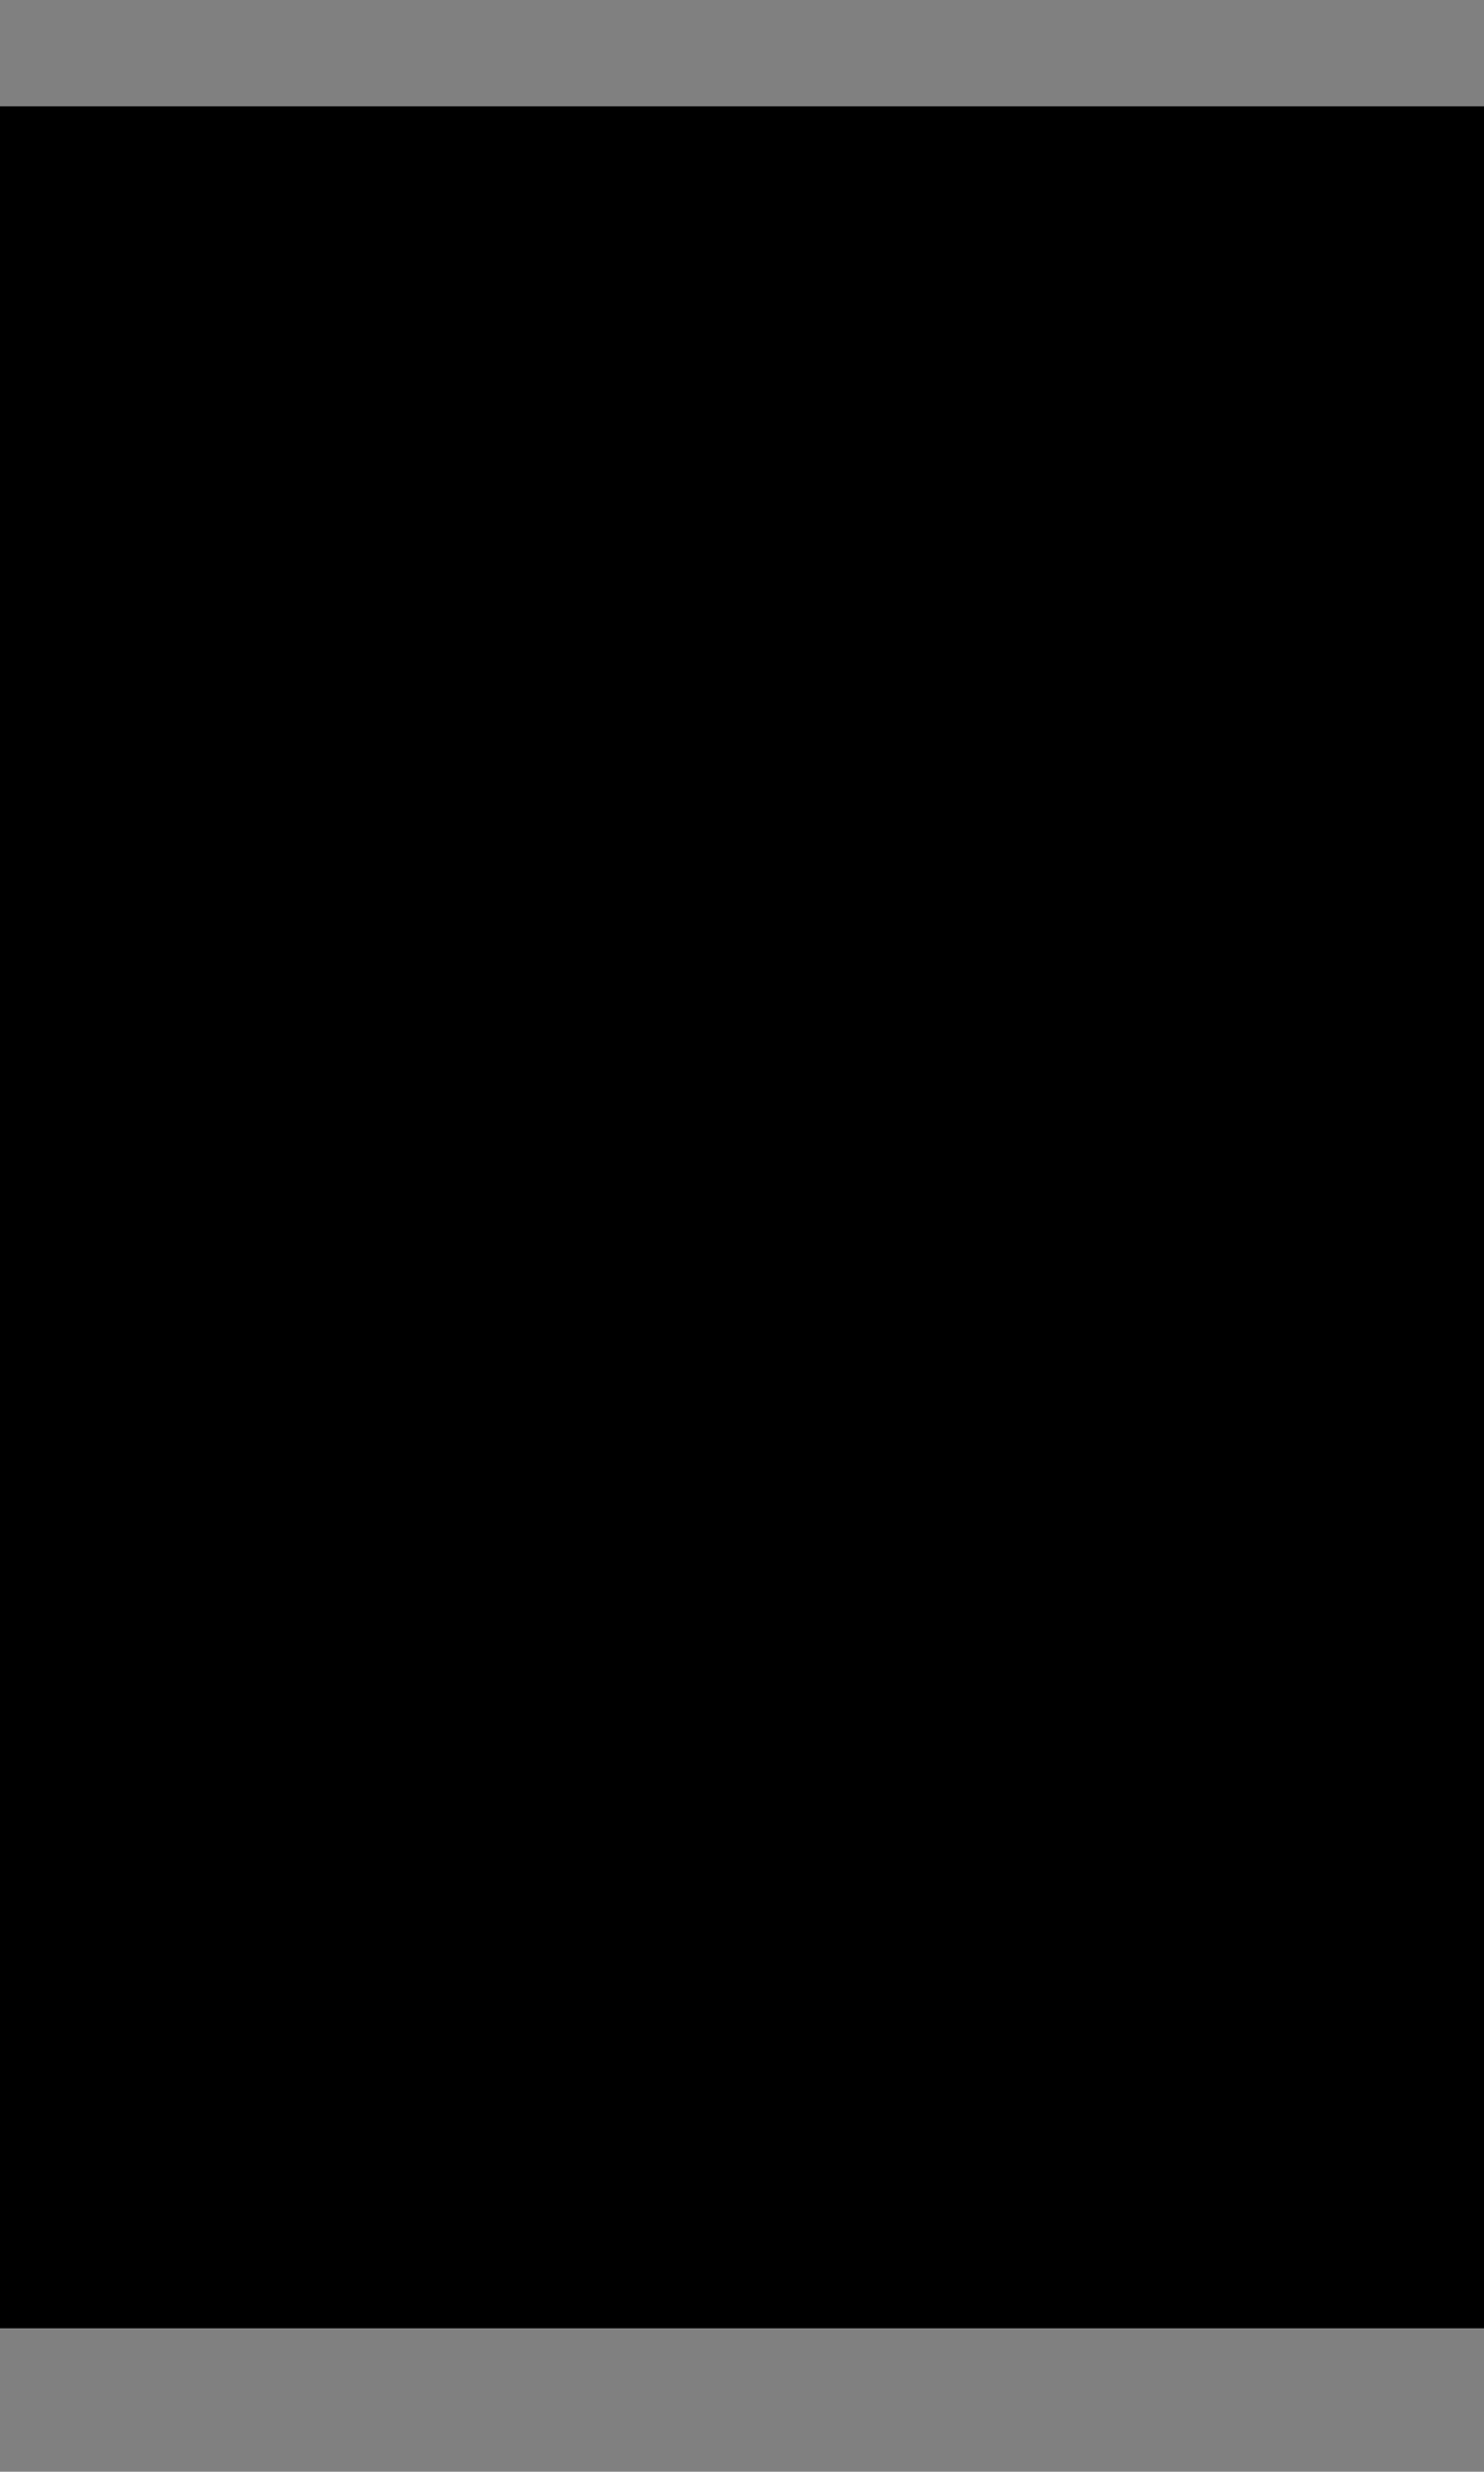 <?xml version="1.0" encoding="UTF-8"?>
<!DOCTYPE svg PUBLIC '-//W3C//DTD SVG 1.0//EN'
          'http://www.w3.org/TR/2001/REC-SVG-20010904/DTD/svg10.dtd'>
<svg height="901.22" stroke="#000" stroke-linecap="square" stroke-miterlimit="10" width="541.27" xmlns="http://www.w3.org/2000/svg" xmlns:xlink="http://www.w3.org/1999/xlink"
><rect width="100%" height="100%" fill="#808080" stroke="none"/><defs
  ><clipPath id="a"
    ><path d="M0 38.91v810H541.27v-810Z"
    /></clipPath
    ><clipPath clip-path="url(#a)" id="b"
    ><path d="M-1.35 848.91h1440v-810H-1.35Z"
    /></clipPath
    ><clipPath clip-path="url(#b)" id="c"
    ><path d="M-1.35 38.91h1440v817.5H-1.35Z"
    /></clipPath
    ><clipPath clip-path="url(#c)" id="d"
    ><path d="M-1.35 38.91h1440v810H-1.35Z"
    /></clipPath
    ><clipPath clip-path="url(#d)" id="e"
    ><path d="M-1.35 38.91h1440v810H-1.35Z"
    /></clipPath
    ><clipPath clip-path="url(#e)" id="f"
    ><path d="M-10.09-4.49H491.66V519.76H-10.09Z"
    /></clipPath
    ><clipPath clip-path="url(#f)" id="m"
    ><path d="M-10.09-4.49H491.66V519.76H-10.09Z"
    /></clipPath
    ><clipPath id="g"
    ><path d="M0 38.91v810H541.27v-810Z"
    /></clipPath
    ><clipPath clip-path="url(#g)" id="h"
    ><path d="M-1.35 848.91h1440v-810H-1.35Z"
    /></clipPath
    ><clipPath clip-path="url(#h)" id="i"
    ><path d="M-1.35 38.91h1440v817.5H-1.35Z"
    /></clipPath
    ><clipPath clip-path="url(#i)" id="j"
    ><path d="M-1.35 38.91h1440v810H-1.35Z"
    /></clipPath
    ><clipPath clip-path="url(#j)" id="k"
    ><path d="M-1.35 38.91h1440v810H-1.35Z"
    /></clipPath
    ><clipPath clip-path="url(#k)" id="l"
    ><path d="M447.42 20.07h89.54V896.22H447.42Z"
    /></clipPath
    ><clipPath clip-path="url(#l)" id="n"
    ><path d="M447.42 20.6h89.01V896.22H447.42Z"
    /></clipPath
  ></defs
  ><g
  ><g fill="#634739" stroke="none"
    ><path clip-path="url(#m)" d="M491.34 218.75l-.38-7.69c-.25-2.41-.38-4.82-.39-7.24l.11-4.98c.12-5.59.22-11.18-.05-16.76-.15-3.18-.58-6.32-1.3-9.42-1.63-6.83-4.36-13.19-8.18-19.08l-4.23-5.32c-.63-.66-1.35-1.2-2.17-1.61l-2.59-.77c-.3-.04-.6-.03-.9.02l-.58.15-.78.47c-.42.44-.59.69-.72.96l-1.5 3.8c-.61 1.39-1.01 2.83-1.22 4.33-.58 3.59-1.41 7.13-2.47 10.61l-.91 2.56c-2.28 4.46-4.89 8.68-8.38 12.34-1.34 1.45-2.87 2.67-4.59 3.65s-3.54 1.68-5.47 2.1l-14.58 3.31c-4.44.97-8.82 2.12-13.15 3.47-3.19.97-6.24 2.28-9.14 3.92-4.19 2.43-8.21 5.12-12.05 8.08-5.96 4.67-11.55 9.75-16.78 15.22-3.18 3.25-6.37 6.44-9.81 9.41l-4.63 3.64c-.99.74-2.11 1.18-3.34 1.3l-.89-.04c-.83-.35-1.09-.69-1.2-1.14.21-1.83.82-3.52 1.82-5.07 2.37-3.87 5.05-7.52 8.04-10.93l4.89-5.95c1.73-2.1 3.36-4.29 5.19-6.29l11-11.44c5.13-4.92 10.34-9.72 16.43-13.51 3.03-2 6.19-3.78 9.47-5.33l3.21-1.65c1.22-.6 2.43-1.24 3.69-1.73 3.65-1.51 7.09-3.39 10.35-5.63 3.88-2.55 6.96-5.9 8.7-10.19 2.09-5.07 3.42-10.33 4.01-15.78.54-4.97.34-9.95 0-14.94-.19-2.72-.62-5.4-1.3-8.04-1.29-5.25-3.72-9.9-7.3-13.94-1.71-1.99-3.8-3.44-6.26-4.37-3.24-1.26-6.34-2.81-9.3-4.63-5.23-3.08-9.96-6.83-13.66-11.74l-1.96-2.49c-1.6-1.82-3.21-3.61-4.85-5.39-1.19-1.18-2.57-2.1-4.11-2.76l-.31-.12-.5-.08-.5.03-.48.14-.44.25-.37.34-.29.42-.19.47c-.14.76-.18 1.36-.15 1.97l.54 4.04c1.1 6.59 1.28 13.2.54 19.84-.57 4.51-1.51 8.94-2.82 13.29l-1.97 4.57c-1.94 3.61-4.29 6.93-7.07 9.95l-8.82 10.93c-1.81 2.43-3.36 5.01-4.65 7.75l-2.73 6.23c-1.58 3.1-2.97 6.27-4.29 9.5l-4.22 9.02c-1.87 3.31-4.18 6.29-6.92 8.93-2.55 2.44-5.65 3.4-9.11 3.44l-.87-.19c-.73-.54-1-.9-1.16-1.32-.47-1.31-.46-2.68-.54-4.03l-.1-3.62c-.3-4.53-.19-9.05.34-13.56.84-6.48 3.14-12.26 7.38-17.23l7.5-8.48c2.75-3.03 5.21-6.27 7.4-9.72 3.03-4.69 5.97-9.45 9.5-13.81 3.71-4.6 3.69-4.62 5.74-9.65l.45-1.12c.44-2.53.64-4.49.72-6.46.04-3.65-.41-7.24-1.37-10.76-1.96-6.88-4.75-13.39-8.37-19.55-1.65-2.82-3.66-5.37-6.02-7.63s-4.98-4.16-7.87-5.7c-3.73-2.02-7.61-3.66-11.65-4.94l-7.32-2.38c-3.05-1.29-6.19-2.4-9.11-3.98l-5.06-2.99c-1.83-1.34-3.67-2.66-5.52-3.97l-3.37-2.29c-.67-.4-1.39-.58-2.17-.54l-.52.07-.71.35-.55.57-.33.72c-.09.71-.09 1.16-.04 1.62l.69 3.09c1.17 4.23 2.33 8.46 3.56 12.67 1.34 4.5 2.41 9.06 3.21 13.68l1.26 8.53c.75 6.18.49 12.37 0 18.55-.72 3.41-.66 6.93-1.61 10.3l-.28 1.18c-.17 2.73-.55 4.81-1.15 6.85-1.18 4.69-2.33 9.41-4.5 13.78-1.89 5.29-4.43 10.25-7.61 14.88l-8.73 12.7c-1.22 1.72-2.68 3.27-4.07 4.86l-.87.84c-.63.48-.8.56-.98.6l-.37.06-.55-.09-.48-.29c-2.08-3.04-3.64-6.14-4.81-9.44-.71-1.91-.78-3.84-.22-5.8l1.88-4.6c1.17-1.94 2.2-3.96 3.32-5.93 1.87-3.11 3.5-6.35 4.88-9.71l4.19-11.99c.97-2.86 1.64-5.82 3.05-8.53l.72-2.14c.91-2.89 1.74-5.8 3.21-8.47l.36-.83c.76-2.14 1.49-3.8 2.15-5.48 1.65-4.24 2.94-8.61 2.87-13.22l-.46-6.78c-.43-3.9-.96-7.8-1.48-11.7l-.64-3.59c-1.46-5.9-5.18-9.78-10.86-11.8l-3.49-.99c-3.22-.83-6.49-1.44-9.79-1.81l-6.31-.54c-5.31-.03-10.54-.73-15.67-2.11l-2.68-.5c-1.04-.15-2.05-.43-3.02-.84l-3.42-1.2c-2.9-.86-5.83-1.61-8.72-2.52-2.92-.86-5.89-1.31-8.93-1.36l-2.65.39c-.43.23-.66.59-.69 1.07l.13 1.19c2 6.84 3.22 13.21 3.78 19.71.39 4.22.38 8.45-.03 12.67l-1.34 12.16c-.36 4.97-.67 9.94-.54 14.93.18 7.11.72 14.19 1.32 21.26.53 6.02 1.04 12.04.93 18.09l-.39 6.33c-.49 2.99-1.21 5.92-2.14 8.81-1.01 3.22-2.68 6.08-4.44 8.9-.94 1.41-2.14 2.54-3.59 3.4l-.75.35c-.83.14-1.24.13-1.65.05l-.8-.23c-.72-.44-1.02-.71-1.28-1.04l-.54-.74c-1.16-1.97-1.75-3.67-2.01-5.49-.71-4.49-.99-9.01-.83-13.55l.31-9.51c-.16-4.99-.03-9.97.38-14.94.34-4.22.94-8.41 1.78-12.55l2.76-14.24c.05-.3.08-.6.1-.9l.44-6.78c.63-7.34-.47-14.48-2.47-21.51-2.22-7.91-5.42-15.41-9.59-22.48l-1.55-2.77c-1.48-3.36-3.65-6.25-5.96-9.06-1.97-2.39-4.42-4.1-7.33-5.14l-4.64-1.83c-3.15-1.11-6.36-1.98-9.64-2.61l-5.36-.86c-4.19-.69-8.4-.91-12.63-.67-2.59.14-5.1.66-7.53 1.56s-4.67 2.15-6.72 3.74c-4.18 3.26-8.77 5.9-13.35 8.58-3.82 2.17-7.79 4.03-11.9 5.58-6.5 2.56-13.21 4.31-20.13 5.25-8.52 1.07-21.43 1.36-29.82.47l-2.24-.29c-.31-.04-.6.01-.88.14l-.5.32c-1.05 1.5-1.72 2.85-2.16 4.3-.94 3.37-2.59 6.44-3.96 9.65L57.2 55.16c-.91 1.91-1.86 3.81-2.58 5.8-1.14 2.96-2.53 5.8-4.18 8.52-1.96 3.42-4.26 6.59-6.92 9.51s-5.59 5.51-8.81 7.79L23.55 94.55c-1.96 1.41-3.83 2.95-5.65 4.54-2.55 2.23-3.09 5.22-.62 7.96l5.84 6.33c4.6 4.41 9.3 8.65 13.97 12.96 2.14 1.93 4.47 3.6 7 4.99 3.44 1.91 7.02 3.49 10.75 4.76l12.59 3.8c2.91.84 5.86 1.49 8.85 1.94l12.62 1.16c3.75.32 7.5.59 11.28.9l7.66.71c5.42.33 10.85.64 16.18 1.79l2.24.32c.89.12 1.79.24 2.68.39 4.95.88 9.53 2.88 14.13 4.83 1.42.61 2.62 1.5 3.62 2.68l.31.42.17.78-.2.77-.52.6c-.63.36-1.04.54-1.48.66l-2.24.3c-1.81-.04-3.62-.13-5.42-.3l-9-.94c-3.45-.42-6.92-.5-10.39-.68-5.43-.28-10.86-.25-16.29-.04-7.99.31-15.98.39-23.98.07-4.24-.12-8.42-.72-12.53-1.78l-6.57-1.76c-1.6-.45-3.23-.81-4.87-1.07-2.26-.31-4.43-.93-6.52-1.86l-3.4-1.28c-2.72-.95-5.29-2.2-7.72-3.75-4.79-2.96-9.05-6.55-12.78-10.76l-9.29-11.15c-.7-1-1.53-1.87-2.49-2.62l-.71-.2c-.75.14-1.08.32-1.34.59l-.49.75c-.55 1.89-.78 3.37-.83 4.88-.45 10.29-.09 20.54 1.07 30.77l2.65 20.69c.72 4.8.99 9.63.82 14.48l-.58 13.12c-.27 6.21-1.1 12.33-2.51 18.38l-.92 4.44c-.28 2.72-.76 5.4-1.44 8.04l-.54 2.68c-.04 2.15-.6 4.19-1.07 6.25-.49 2.39-.61 4.79-.34 7.22.37 4.91 1.8 9.49 4.29 13.74l1.89 3.11c.89 1.39 1.93 2.67 3.12 3.82 3.45 3.43 7.3 6.33 11.54 8.7l5.56 3.05c4.02 2.08 8.08 4.07 12.27 5.8 3.38 1.32 6.85 2.27 10.43 2.85 4.95.89 9.9.93 14.86.13l10.61-2.37c6.6-1.75 12.92-4.2 18.97-7.36l5.22-2.75c5.68-2.83 11.36-5.68 17.08-8.42 6.43-3.07 12.71-6.36 19.29-9.12 8.79-3.67 17.68-6.97 26.96-9.33 3.81-.92 7.67-1.51 11.59-1.76 3.97-.28 7.84.21 11.61 1.47l.28.12.37.26.3.34.2.4.1.44 0 .45-.11.44-.21.4-.66.82c-1.19.93-2.06 1.53-2.97 2.07-6.06 3.73-12.39 6.96-18.96 9.69l-25.08 10.54c-6.92 3.07-13.64 6.51-20.18 10.32-7.05 4.14-13.67 8.92-20.36 13.57-4.34 3.04-8.84 5.81-13.52 8.3l-3.65 1.83c-4.17 1.78-8.44 3.32-12.79 4.61-6.86 1.97-13.85 3.09-20.97 3.37-5.43.18-10.85-.13-16.28-.46l-12.2-.6c-1.98-.07-3.91.22-5.79.87l-1.9 1.24c-.46.46-.62 1.01-.5 1.65l.85 2.08c.85 1.07 1.69 2.14 2.62 3.13 6.13 6.54 11.42 13.71 16.45 21.09l3.21 4.38c3.52 4.16 7 8.33 10.66 12.37 5.95 6.55 12.86 11.85 20.36 16.49l4.82 3.39c.32.37.4.79.23 1.25l-.63 1.03c-.16 1.42.11 2.28.36 3.14.42 1.52 1.29 2.72 2.6 3.59 1.52 1.01 2.88 2.2 4.07 3.59 2.99 3.65 6.55 6.69 10.18 9.65l4.82 4.11c3.8 3.69 8.04 6.91 11.87 10.54l3.12 2.63c1.45 1.1 2.8 2.3 4.06 3.61 3.28 3.38 6.93 6.3 10.93 8.77l5.85 3.44c.66.37 1.35.67 2.08.88l5.26 1.38c1.12.26 2.24.31 3.38.16l3.22-1.04c2.43-1.27 4.59-2.91 6.47-4.92 3.3-3.54 6.41-7.24 9.33-11.1l12.21-17.45c2.87-4.08 5.58-8.26 8.51-12.3l10.86-14.51c2.56-3.37 5.08-6.77 7.77-10.03 5.36-6.5 11.72-11.78 19.1-15.85 2.55-1.41 5.28-2.21 8.18-2.41l.52.03.73.3.58.53.35.71c.36 2.57.06 4.8-.87 6.93-1.14 2.97-2.51 5.82-4.14 8.56-5.48 8.7-11.43 17.07-17.84 25.11l-7.62 9.58c-6.16 7.87-12.85 15.25-20.08 22.15l-7.98 6.71c-1.79 1.39-3.62 2.74-5.47 4.05-7.64 5.43-15.24 10.91-23.24 15.82l-3.71 2.61c-.83.65-1.6 1.37-2.3 2.15-1.21 1.32-.75 3.15.91 3.6l3.98.83c2.85.27 5.71.35 8.57.26 4.84-.21 9.65.08 14.43.85 4.95.69 9.84 1.65 14.67 2.91l4.43.92c2.91.12 5.66.94 8.43 1.69l6.53 1.91c1.02.3 2.05.54 3.07.81 2.25.56 4.49.52 6.72-.11 6.3-1.68 11.75-4.72 15.89-9.89l1.41-1.77c5.15-6.16 9.68-12.75 13.59-19.76 2.52-4.48 4.77-9.09 6.76-13.83 1.49-3.46 3.17-6.87 4.15-10.54l.41-1.14c.83-1.95 1.41-3.34 1.97-4.74l.97-2.55c1.75-3.69 3.01-7.58 4.57-11.34l1.83-4.14c1.01-1.68 1.8-3.49 2.8-5.18 1.7-2.86 3.46-5.68 5.77-8.1l.91-.77c1.11-.66 2.13-.21 2.41.44.43 1.15.61 2.33.54 3.56.04 2.59-.25 5.15-.88 7.66-.93 3.22-1.86 6.37-3.4 9.36-1.79 3.49-3.46 7.04-5.62 10.33-6.87 10.49-13.05 21.4-19.22 32.32l-10.75 18.89c-2.68 4.62-6.05 8.67-10.11 12.15l-10.02 7.79c-1.19.93-2.38 1.87-3.53 2.84l-.58.67-.39.81-.07.67.17.65.39.55c.54.41.91.67 1.3.91l5.21 2.72c1.96 1.14 4.02 2.07 6.18 2.8l11.46 2.76c.3.06.6.1.9.11 4.37.17 8.75.38 13.11-.14l7.18-1.02c.75-.13 1.48-.31 2.2-.54 6.83-2.01 13.43-4.58 19.82-7.71l1.96-1.13c4.22-2.69 8.14-5.76 11.75-9.23l3.91-3.79c4.04-3.88 8.29-7.51 12.75-10.9l5.11-3.75c5.02-3.9 10.5-7.14 15.91-10.44l7.54-4.17c3.94-2.25 7.73-4.75 11.37-7.48 6.21-4.75 11.39-10.36 14.8-17.47 1.61-3.4 3.28-6.81 4.22-10.5l1.43-7.56c.19-2.26.7-4.48.54-6.77l-.63-7.68c-1.07-8.25-2.19-16.49-4.11-24.59l-.06-.3.18-.37.38-.13c1.32.8 1.9 2.08 2.73 3.15 6.55 8.31 13.1 16.62 19.11 25.35 2.14 3.11 4.51 6.07 6.47 9.31l5.96 9.65c5.64 9.49 11.39 18.92 16.29 28.84l9.79 19.96c3.21 6.84 6.25 13.76 9.11 20.76l5.36 13.5c2.22 5.31 4.18 10.73 5.94 16.18l2.42 7.32c.27.7.61 1.38 1 2.02l.66.6.94-.07.56-.39c.53-.85.78-1.55.88-2.32l-.23-2.23c-1.02-3.01-2.05-6.02-2.95-9.06l-3.18-8.98c-1.5-3.64-3.02-7.26-4.53-10.89l-6.63-15.91c-1.18-2.78-2.45-5.53-3.71-8.28l-4.24-9.04c-2.34-4.92-4.65-9.85-7.3-14.61l-11.69-20.99c-5.36-9.65-11.25-19-17.28-28.26l-5.89-8.63c-3.48-4.76-6.86-9.6-10.71-14.09l-1.79-2.54c.18-.15.39-.23.63-.22l.44.1c1.58 1.31 2.95 2.5 4.33 3.67l8.96 6.92c4.88 3.33 10.33 4.9 16.18 5.19l10.4.39c6.5.12 12.62-1.21 18.04-4.99l4.24-3.4c3.27-2.91 6.51-5.87 9.73-8.84l3.21-3.22c2.9-3.17 5-6.81 6.3-10.9l2.44-7.31c.69-1.68 1.36-3.36 1.89-5.1 1.1-3.47 2.55-6.78 4.36-9.94l7.8-12.76c2.72-4.36 5.52-8.66 8.23-13.02 2.96-4.77 5.41-9.78 6.8-15.26l2.54-10.12c.22-.88.38-1.77.45-2.68l.84-13.56c.08-5.3.63-10.55 1.66-15.75l.24-1.18c.03-2.29.42-3.91.69-5.55l.33-3.15c.37-4.67.13-9.34.03-14.03Zm-2.58 15.14c-.75 3.25-.83 6.59-1.49 9.86-.82 4.16-1.3 8.36-1.42 12.6l-.66 13.58c-.08 1.36-.26 2.7-.54 4.04l-3.31 12.74c-1.01 3.18-2.37 6.21-4.06 9.08l-5.19 8.51c-3.75 6.02-7.57 12.01-11.29 18.06-2.64 4.26-4.69 8.79-6.15 13.59l-1.73 4.68c-.75 1.82-1.38 3.68-1.9 5.58-.84 2.85-2.06 5.51-3.68 8s-3.54 4.7-5.79 6.63l-9.78 8.79c-2.47 2.27-5.25 4.07-8.34 5.4-2.81 1.23-5.75 1.85-8.81 1.86-4.68 0-9.38.05-14.03-.32-5.16-.41-10.09-1.83-14.43-4.88l-9.28-7.26c-2.45-2.02-4.88-4.06-7.37-6.02l-5.8-5.07c-2.02-2.04-4.07-4.06-6.07-6.11l-2.39-2.72c-.09-.13-.15-.26-.17-.42l0-.3.19-.41.36-.28c1.59-.5 3.02-1 4.48-1.36l4.46-.81c5.86-.69 11.73-.82 17.62-.39 7.98.67 15.98.76 23.97.27 6.19-.35 12.32-1.19 18.38-2.51l3.51-.9c3.71-1.3 7.32-2.84 10.83-4.62l.49-.46-.72-.42c-3.2.86-6.13 1.61-8.99 2.58-5.36 1.82-10.85 2.75-16.39 3.42-10.08 1.13-20.18 1.28-30.28.43-6.49-.53-12.97-.35-19.43.54l-6.19 1.38c-1.15.39-2.28.79-3.43 1.18l-.74.12c-.74-.22-1.05-.43-1.3-.73l-.2-.22c-4.76-5.69-9.9-10.84-14.91-16.07l-.78-.91c-.52-.66-.56-.88-.52-1.11l.16-.42c3.38-2.47 6.78-4.41 10.41-5.96 4.17-1.82 8.55-3.01 12.86-4.34 5.53-1.63 11.18-2.59 16.93-2.88l14.87-1.56c.88-.15 1.76-.35 2.62-.6l.12-.17-.2-.4-1-.24c-7.09.25-13.73.52-20.35 1.16-6.35.61-12.47 2.24-18.55 4.12-6.26 1.88-12.13 4.61-17.59 8.2l-.75.51c-1.49.92-2.08.75-2.97-.51l-.15-.27.05-.46.44-.62c2.9-2.71 5.94-4.67 9.31-6.12l8.52-3.09c6.68-1.95 13.39-3.6 20.36-4.29l17.57-1.77c5.41-.58 10.8-1.24 16.21-1.83 8.28-.98 16.37-2.78 24.29-5.4l8.14-2.81c3.15-1.09 6.21-2.39 9.18-3.9l7.27-3.7c2.57-1.31 4.97-2.88 7.2-4.7l5.03-3.87c.06-.04.07-.24 0-.33l-.17-.24-.44-.11c-.72.24-1.28.46-1.83.73l-4.37 2.4c-4.24 2.64-8.61 5.04-13.11 7.2-3.37 1.72-6.85 3.2-10.41 4.46-5.28 1.83-10.57 3.65-16.01 4.98-4.1 1.07-8.24 1.88-12.44 2.44l-9.89 1.19c-3.3.39-6.6.77-9.9 1.15l-11.25 1.07c-9.23.69-18.25 2.46-27.06 5.29-6.56 2.05-12.69 4.88-17.86 9.52l-.48.34-.89-.06c-1.31-1.24-2.43-2.28-3.49-3.35-.73-.74-.69-1.54.08-2.39 3.11-3.55 6.65-6.59 10.63-9.12 5.27-3.31 10.81-6.09 16.61-8.34l10.31-3.44c.54-.14 1.12-.3 1.34-.92l-.8-.23c-6.24 1.02-11.95 2.46-17.3 5.06l-3.28 1.57c-6.89 3.28-13.11 7.51-18.28 13.17l-.84.86c-.6.58-.8.66-1.03.69l-.44-.02-.45-.28c-3.28-3.13-6.43-6.18-9.62-9.22l-.48-.48c-.36-.59-.49-.9-.56-1.23l-.11-.67c.05-.69.13-1.02.26-1.33l1.03-3c2.07-4.4 4.6-8.51 7.6-12.34 3.43-4.29 7.44-7.93 12.03-10.93 1.91-1.23 3.79-2.49 5.2-4.33l-.04-.27-.31-.33-.97.18c-3.23 1.33-5.82 2.87-8.2 4.78-5.93 4.58-10.77 10.12-14.52 16.62l-4.24 8.51c-.15.17-.33.28-.55.32l-.43.02c-.66-.48-1.12-.88-1.56-1.29l-.51-.56c-.25-.74-.27-1.11-.18-1.49 1.55-6.69 4.09-12.95 8.09-18.59 3.36-4.68 7.15-8.97 11.39-12.87l6.68-6.13c.26-.24.34-.6.11-.79h-.49l-.76.34c-3.67 2.92-7.12 5.62-10.41 8.54-2.62 2.34-4.93 4.95-6.92 7.83l-4.63 7.26c-1.74 3.19-3.17 6.52-4.29 9.98l-.74 2.15c-.07.13-.17.24-.29.33l-.25.15-.44.05-.42-.15c-.57-.49-1.05-.86-1.48-1.29l-7.02-7.09c-.95-.97-1.83-2.02-2.84-2.92l-1.24-1.59c-.28-.63-.41-1.29-.37-1.98l.17-2.68c.68-3.58 1.62-7.08 2.83-10.51l.42-1.14c4.77-8.99 10.09-16.83 17.08-23.46 3.4-3.23 6.99-6.23 10.76-9.03 6.32-4.69 12.83-9.09 19.4-13.41l13.03-9.06c2.92-2.15 5.65-4.56 8.43-6.89 8.8-7.41 16.99-15.46 24.56-24.13 4.28-4.9 8.23-10.06 12-15.35 1.52-2.09 2.81-4.31 3.85-6.68l1.76-3.66c.03-.16-.01-.3-.12-.43l-.24-.05c-.67.31-1.11.71-1.43 1.24l-6.92 9.54c-6.79 9.7-14.61 18.49-23.04 26.78-5.4 5.31-11.14 10.19-16.95 15.05l-8.36 6.23c-3.47 2.42-7.02 4.74-10.55 7.07-7.06 4.69-14.05 9.45-20.69 14.71-8.3 6.5-15.19 14.25-20.67 23.26l-4.16 7.51c-.47.95-.85 1.94-1.12 2.96l-1.69 6.13c-.42 1.46-.63 2.96-.62 4.48l-.41 2.68c-.28.55-.39 1.13-.33 1.75l.27 1.17c.52.75.63 1.03.72 1.32l0 .44-.34.56-.77.28c-6.19-.19-12.06.64-17.88 1.46l-7.93 1.89c-5.08 1.5-9.99 3.42-14.74 5.77l-.22.23.06.23.15.18.21.09.23-.02 3.95-1.29c2.88-.9 5.76-1.82 8.66-2.68 7.44-2.14 15.03-3.39 22.76-3.75l6.79.15c.62.02 1.16.25 1.61.69l3.35 3.68c.25.39.11 1-.28 1.07l-.87.25c-10.88 1.35-20.8 4.49-30.49 8.43l-3.26 1.58c-2.69 1.38-5.37 2.78-8.04 4.19l-1.07.57c-4.08 2.61-7.64 4.9-11.2 7.19-6.84 4.5-13.14 9.67-18.9 15.5-8.47 8.42-16.55 17.21-24.23 26.37-7.59 9.03-15.38 17.88-23.97 25.99-6.23 5.98-12.87 11.46-19.92 16.44-5.11 3.52-10.44 6.65-16.01 9.4l-3.33 1.42c-3.47 1.5-7.06 2.68-10.44 4.41l-.47.4.51.39c5.85-.9 11.3-2.61 16.5-5.12 7.03-3.57 13.65-7.78 19.88-12.61 9.19-6.97 17.48-14.9 25.32-23.32l13.46-15.34c5.74-6.63 11.47-13.27 17.56-19.59l10.9-10.9c4.86-4.58 10.11-8.64 15.76-12.19l7.24-4.68c.51-.33.99-.7 1.52-.99 7.04-3.83 14.05-7.69 21.76-10.11 5.63-1.77 11.25-3.46 17.09-4.46l5.39-.7c.6-.06 1.2-.06 1.81 0 1.26.05 2.33.52 3.21 1.42l4.88 4.74c2.71 2.63 5.43 5.25 8.13 7.91l.75.91c.1.76-.14.99-.42 1.2l-2.04 1c-5.96 2.49-10.93 6.38-15.47 10.9-3.66 3.62-7.07 7.45-10.24 11.51-.82 1.07-1.82 2.06-2.14 3.43l-.04.58.3.29c3.58-4.63 7.45-8.86 11.66-12.78 4.6-4.41 9.56-8.36 15.3-11.23 1.73-.95 3.57-1.63 5.51-2.03l.31-.03.36.31-.03.71-.3.49c-3.97 2.21-6.61 5.43-8.77 9.16-2.27 3.88-4.97 9.55-6.2 13.57l-3.1 10.91c-.91 3.22-1.07 6.56-1.28 9.87l.05 9.06c.35 7.11.04 14.2-.19 21.29l-.57 11.31c-.2 2.86-.27 5.74-.86 8.58-.07 3.95-1.34 7.74-1.71 11.65l-.57 2.68c-.86 3.22-1.56 6.49-2.68 9.62l-4.48 13.33c-.97 2.68-2.27 5.27-3.4 7.91l-1.16 2.95c-.68 1.84-1.34 3.69-1.99 5.55l.02.28.3.32.43-.07c1.76-3 3.62-5.76 5-8.8l1.5-3.29c2-4.26 3.13-8.83 4.71-13.24l3.65-11.68c.49-1.6.82-3.22.99-4.88l.47-2.68c1.03-4.29 1.35-8.64 1.85-13 .61-5.27.72-10.55.95-15.83l.35-14.48c-.06-2.72-.04-5.44-.22-8.16-.21-4.08-.12-8.15.28-12.22l1.26-8.05c.19-1.2.52-2.36.99-3.49l3.08-8.53c1.55-3.96 3.49-7.71 5.82-11.26 1.44-2.2 3.21-4.09 5.32-5.65l.76-.49c.96-.48 1.55-.58 2.16-.5l1.16.31c1.59 1.42 2.7 2.45 3.76 3.53l15.47 15.95c1.15 1.07 1.83 2.39 2.04 3.94l.14.59c1.4 8.81 3.07 17.27 4.06 25.83.74 6.47.99 12.96.74 19.47l-.76 16.74c-.1 1.38-.04 2.75.18 4.11l.47-.28c.34-.88.52-1.61.6-2.37.07-3.22 1.07-6.26 1.1-9.45 1.07-8.13.87-16.29.26-24.43-.45-6.04-1.27-12.03-2.45-17.96l-1.38-9.42c0-.1.13-.24.23-.31l.27-.12.43.11.74.76c3.05 3.76 6.05 6.96 9.11 10.1 1.27 1.32 2.23 2.85 2.86 4.57 2.68 6.79 4.47 13.8 5.39 21.04l1.26 8.98c.32 2.4.58 4.8.8 7.21.31 3.48.22 6.95-.26 10.41s-1.34 6.82-2.58 10.09c-1.36 3.86-3.14 7.52-5.36 10.96-2.57 3.78-5.59 7.15-9.07 10.11-2.28 2.01-4.72 3.79-7.32 5.34l-12.14 7.09c-3.25 1.92-6.55 3.75-9.7 5.83l-9.21 6.61c-1.34.98-2.7 1.93-4.04 2.93-5.17 3.95-10.08 8.21-14.73 12.76l-5.3 4.95c-4.73 4.1-9.99 7.35-15.78 9.75-4.19 1.75-8.47 3.22-12.81 4.57l-1.15.36c-7.44 1.55-14.34 2.01-21.31 1.52-4.92-.89-9.84-1.82-14.46-3.81-2.48-1.09-4.83-2.41-7.05-3.97l-.19-.23-.14-.42.03-.45.2-.4c.68-.6 1.26-1.07 1.86-1.53l9-6.89c4.17-3.34 7.68-7.25 10.55-11.76l6.9-11.71c4.63-8.31 9.31-16.62 14.11-24.81l7.78-12.77c.95-1.54 1.89-3.09 2.88-4.61 2.25-3.42 3.94-7.12 5.74-10.78 1.67-3.58 2.91-7.3 3.7-11.17.67-3.14.75-6.29.25-9.46l-.29-1.18c-.56-1.29-1.08-1.81-1.81-2.12l-2.19-.44c-.77.05-1.48.29-2.12.71l-2.34 2.12c-1.54 2.05-3.22 3.98-4.45 6.27l-4.41 7.91c-.36.67-.66 1.36-.92 2.07-.68 1.85-1.17 3.75-2.2 5.47-1.07 3.63-2.91 6.97-4.1 10.56l-.99 2.53c-.54 1.4-1.18 2.78-1.67 4.21l-4.56 10.85c-.9 1.91-1.71 3.86-2.64 5.77-2.7 5.59-5.83 10.92-9.4 16-2.68 3.82-5.48 7.58-8.54 11.15-1.79 2.08-3.85 3.84-6.18 5.29s-4.81 2.52-7.47 3.22c-2.38.72-4.76.74-7.15.06l-6.96-2.02c-1.89-.54-3.78-1.07-5.69-1.54l-3.12-.54c-1.97-.14-3.9-.47-5.8-1l-3.97-.96c-4.72-1.06-9.48-1.84-14.28-2.35-4.51-.48-9.02-.63-13.55-.45l-6.33-.22c-.44-.08-.86-.23-1.25-.45l-.29-.32.01-.66c.46-.5.8-.8 1.16-1.08l6.06-3.99c8.04-5.15 15.76-10.69 23.46-16.3 7.38-5.36 13.9-11.64 20.03-18.35 4.7-5.13 9.11-10.52 13.39-15.98l11.39-14.68c4.01-5.15 7.66-10.53 10.96-16.16 2.07-2.68 3.24-5.79 4.62-8.81 1.24-2.67 1.76-5.47 1.54-8.4-.25-3.07-1.39-4.66-4.94-4.55s-6.86 1.04-9.92 2.85c-3.26 1.92-6.36 4.07-9.32 6.44-5.62 4.45-10.25 9.81-14.54 15.5l-13.62 18.12c-1.07 1.45-2.14 2.94-3.15 4.43l-15.65 22.79c-3.58 5.07-7.49 9.87-11.73 14.4-1.56 1.68-3.34 3.05-5.36 4.13l-2.56.88c-.91.13-1.81.09-2.7-.13l-4.38-1.17c-.72-.22-1.41-.52-2.07-.89l-3.91-2.29c-3.95-2.26-7.58-4.96-10.89-8.09-5.36-5.1-11.02-9.89-16.7-14.64l-.7-.57c-2.7-2.88-5.46-5-8.12-7.22-3.59-3-7.17-6.03-10.15-9.7-1.45-1.78-3.42-2.96-5.19-4.38l-.79-.91c-.17-1.05.12-1.66.49-1.7l2.23-.25c1.66 0 3.32.11 4.97.2 8.36.39 16.58-.54 24.64-2.81 6.86-1.9 13.48-4.44 19.85-7.63l5.3-2.57c4.89-2.45 9.35-5.58 13.72-8.83l21.34-16.14c3.63-2.72 7.35-5.31 11.04-7.96 8.04-5.67 15.67-11.84 22.9-18.51 2.79-2.57 5.24-5.43 7.36-8.58 1.1-1.66 1.8-3.48 2.1-5.46l-.11-2.03c-.19-.67-.53-1.25-1-1.76-1.37-1.47-2.99-2.51-5.11-2.56-2.44-.09-4.82.26-7.13 1.04-5.73 1.97-11.35 4.17-16.56 7.31l-7.17 3.9c-5.81 3.26-11.33 6.96-16.56 11.09-5.38 4.18-10.32 8.85-15.28 13.51-6.53 6.12-12.09 13.1-17.89 19.88-3.68 4.43-7.68 8.54-12 12.33l-.71.57c-3.83 3.91-7.94 6.76-12.05 9.57l-2.59 1.84c-1.16.82-2.44 1.16-3.85 1.02l-.58-.14-.25-.56.15-.4c2.06-1.27 4.04-2.38 5.94-3.61 5.3-3.32 9.91-7.41 13.85-12.27l.18-.54-.54-.64c-.91.67-1.29.93-1.63 1.2l-3.1 2.68c-.34.3-.66.62-.99.93-4.63 4.44-10.02 7.78-15.71 10.64l-5.85 2.44c-2.57 1.07-5.03.72-7.44-.47l-2.32-1.42c-4.79-3.42-9.82-6.5-14.52-10.06l-5.89-4.94c-3.32-3.3-6.66-6.59-9.58-10.27l-4.69-5.54c-1.76-2.1-3.4-4.29-4.92-6.57-4.71-6.86-9.64-13.54-15.3-19.68l-2.9-3.47c-.07-.13-.11-.27-.13-.42l0-.29.14-.41.29-.33c1.24-.59 2.42-.82 3.65-.75l8.14.3c5.57.35 11.14.78 16.73.85 8.36.18 16.57-.82 24.64-3.01l5.22-1.52c6.22-1.98 12.14-4.62 17.76-7.94 5.21-3.08 10.18-6.5 15.13-10.01 7.62-5.5 15.59-10.41 23.93-14.73l14.82-6.84c7.93-3.37 15.88-6.68 23.82-10.02 5.45-2.26 10.7-4.95 15.73-8.04l3.69-2.62c.71-.58 1.28-1.28 1.69-2.1l.26-.5.24-.81.07-.84-.1-.84-.27-.8-.43-.73-.57-.63-.69-.5c-.66-.34-1.08-.52-1.51-.66-4.53-1.36-9.16-1.83-13.88-1.42-7.43.7-14.56 2.64-21.58 5.03-7.47 2.46-14.77 5.36-21.9 8.69l-11.04 5.29c-8.57 4.44-17.37 8.52-25.93 13.04-7.3 3.79-14.98 6.48-23.03 8.1l-2.68.54c-3.99 1.07-8.07 1.07-12.14.96l-1.21-.09c-8.07-1.24-8.1-1.17-15.35-4.24L33 282.63c-1.98-1.07-3.96-2.19-5.94-3.3-4.11-2.31-7.81-5.15-11.12-8.52l-.63-.65c-4.34-5.63-6.92-11.53-7.52-18.19-.23-2.28-.09-4.53.42-6.76l.98-5.8c.07-.76.21-1.5.42-2.23.66-2.95 1.48-5.87 1.61-8.92l.12-.9c1.1-4.25 1.67-8.14 2.3-12.02l.93-8.55c.33-4.83.38-9.65.63-14.48.19-5.3-.11-10.57-.88-15.82-1.02-7.79-2.22-15.55-2.95-23.39-.87-9.19-1.08-18.39-.64-27.61l.12-.59.31-.51.38-.12.78.67c3.89 4.83 7.48 9.3 11.5 13.43 4.6 4.67 9.85 8.45 15.74 11.33l2.54.98c1.55.6 3.08 1.28 4.65 1.79l6.1 1.7c2.1.35 4.14.86 6.19 1.39l3.06.83c6.43 1.86 12.99 2.75 19.68 2.68l19.91-.27c7.39-.36 14.79-.08 22.17.24l7.65.83c3.3.33 6.59.8 9.92.81l3.16-.14c1.56-.15 2.92-.76 4.07-1.83l.57-.61c.41-.73.55-1.12.63-1.54l.09-.83c-.11-.83-.23-1.23-.41-1.61l-2.02-2.41c-1.3-1.05-2.72-1.9-4.25-2.57l-5.02-2.08c-3.41-1.29-6.91-2.2-10.51-2.76l-3.13-.45c-5.18-1.18-10.47-1.39-15.73-1.83l-8.57-.72c-3.75-.45-7.5-.78-11.25-.94l-12.18-1.03c-1.05-.12-2.09-.32-3.12-.59-6.21-1.37-12.31-3.1-18.32-5.18l-7.5-3.14c-3.3-1.56-6.31-3.56-9.02-6.02L25.31 111.73c-1.86-1.77-3.54-3.75-5.28-5.61l-.82-.93c-.66-.95-.8-1.45-.79-2l.16-1.04c.55-.83.84-1.18 1.17-1.49l3.87-3.14c2.34-1.71 4.71-3.32 7.08-4.93l5.99-4.09c6.13-4.34 11.15-9.72 15.06-16.13 2.05-3.35 4.01-6.75 5.29-10.5l2.39-5.36c1.09-2.33 2.21-4.64 3.35-6.93L67.8 38.42c.6-1.55 1.12-3.13 1.55-4.74l.29-.52.81-.41c5.99 1.05 11.74.67 17.45.79 6.36.05 12.66-.52 18.91-1.72 6.71-1.27 13.19-3.27 19.46-5.99 8.11-3.48 15.67-7.9 22.69-13.24 1.76-1.32 3.67-2.37 5.73-3.15s4.18-1.27 6.37-1.46c4.24-.38 8.45-.2 12.63.54l5.36.89c1.92.4 3.82.91 5.73 1.39 3.21.83 6.25 2.26 9.35 3.44 1.84.69 3.33 2.05 4.69 3.5l3.5 4.73c2.18 3.8 4.42 7.58 6.43 11.47 3.48 6.6 6.07 13.52 7.78 20.78 1.31 5.6 2.05 11.29 1.51 17.09l-.44 6.78c-.02.3-.05.6-.1.9l-2.88 14.69c-.8 4-1.36 8.04-1.68 12.1-.43 4.97-.57 9.95-.41 14.94l-.29 9.51c-.14 4.39.06 8.76.6 13.11.25 2.61 1.05 5.03 2.41 7.26l1.68 2.15c.34.35.73.66 1.16.91l.88.44c.96.25 1.44.31 1.94.3l.98-.08c1.68-.42 2.74-.98 3.65-1.82l2.79-3.01c1.91-2.74 3.45-5.68 4.61-8.81 1.16-3.29 2.02-6.66 2.58-10.11l.47-6.77c0-4.98-.2-9.96-.69-14.94L233.8 89.91c-.38-6.95-.2-13.89.54-20.82l1.31-11.7c.29-2.86.33-5.72.13-8.58-.38-7.27-1.33-14.45-3.43-21.45l-.14-.58-.05-.59.18-.41.32-.31.41-.17c.75-.08 1.35-.08 1.95-.01l4.86 1.11c2.77.75 5.52 1.57 8.28 2.36l7.41 2.15c9.23 2.42 9.59 2.55 20.09 3.03 5.91.3 11.69 1.29 17.37 2.95 2.08.55 3.94 1.54 5.56 2.96 2.12 1.84 3.52 4.12 4.21 6.85l.6 3.12c.36 4.68 1.15 9.3 1.73 13.94.57 4.1.27 8.14-.89 12.12-.78 2.61-1.42 5.26-2.75 7.67-1.61 4.56-3.89 8.87-5.05 13.6l-.23.88c-1.67 3.09-2.43 6.04-3.26 8.94-1.17 4.09-2.75 8.01-4.25 11.97-1.35 3.37-3 6.58-4.94 9.65l-3.5 6.39c-.49 1.07-.98 2.21-1.36 3.35l-.59 3.8c.02 1.3.24 2.56.68 3.79 1.34 3.72 3.1 7.23 5.3 10.52.96 1.47 3.43 1.85 4.87.76l2.73-2.39c.96-.96 1.85-1.99 2.65-3.09 4.12-5.78 8.3-11.52 12-17.6 2.21-3.78 4.11-7.72 5.69-11.8l.38-1.15c2.38-4.79 3.28-9.41 4.48-13.94l.57-3.13c.22-1.34.38-2.68.66-4.02 1.45-7.29 2.16-14.66 2.11-22.09-.03-3.48-.31-6.94-.84-10.38-.86-6.46-2.19-12.82-3.98-19.08L311.7 34.52c-.14-.43-.24-.88-.3-1.32l.06-.55.37-.47.48-.01c.89.6 1.67 1.07 2.39 1.6l5.06 3.82c1.07.84 2.21 1.58 3.4 2.23l9.41 4.44c3.78 1.57 7.71 2.64 11.56 4.01 5.27 1.88 10.4 4.06 14.83 7.63 2.16 1.67 4.05 3.62 5.65 5.83 1.93 2.72 3.6 5.59 5.01 8.62l3.46 7.89c1.9 4.67 2.93 9.53 3.1 14.57l-.5 6.31c-.43 2.57-1.75 4.83-3.13 6.97l-2.47 3.22c-1.86 2.19-3.57 4.5-5.12 6.92l-5.94 9.12c-1.41 2.16-2.98 4.19-4.72 6.09l-8.13 9.16c-.92 1-1.76 2.07-2.54 3.19-3.11 4.72-5.44 9.74-5.98 15.48-.24 2.55-.86 5.07-.76 7.66l-.06.61c.17 4.23.32 8.15.49 12.1l.31 2.24c.11.56.31 1.09.61 1.58l.67.91c.9.71 1.4.97 1.94 1.15l1.1.25c4.47-.15 7.96-1.32 10.93-3.97 3.17-2.87 5.75-6.2 7.73-9.99 1.94-3.58 3.65-7.28 5.13-11.08l1.88-4.12c1.44-3.33 3.02-6.59 4.5-9.89l3.16-5.49c2.75-3.99 5.76-7.77 9.02-11.35 2.36-2.57 4.47-5.34 6.33-8.3 2.12-3.33 3.69-6.91 4.72-10.72 1.31-4.83 2.11-9.74 2.42-14.74s.09-9.97-.63-14.92l-.69-5.36c-.02-.08-.01-.16.01-.24l.06-.15.17-.17.23-.08.4-.07c.87.54 1.58 1.09 2.23 1.71l6.16 7.26c3.93 5.36 9 9.35 14.59 12.73 3.07 1.95 6.31 3.56 9.72 4.83 2.95 1.03 5.14 3.14 6.96 5.61 2.56 3.45 4.33 7.27 5.3 11.45l1.02 6.72c.29 4.83.5 9.65.03 14.48l-.38 3.14c-.69 2.94-1.39 5.9-2.2 8.81l-1.47 3.92c-.62 1.26-1.34 2.45-2.19 3.58l-2.82 3.09c-1.04.94-2.16 1.78-3.36 2.5-2.82 1.77-5.75 3.33-8.79 4.68-7.76 3.43-15.33 7.22-22.07 12.45l-8.63 7.34c-5.19 4.86-10.18 9.92-14.87 15.26l-5.7 7.05c-1.52 1.87-3.05 3.75-4.63 5.58-2.78 3.21-5.28 6.62-7.5 10.23-1.02 1.69-1.77 3.5-2.25 5.42l-.22 1.19c.01 1.15.16 1.66.45 2.12l.68.81c1.76.86 3.08 1.04 4.46.77 1.66-.32 3.17-1 4.52-2.03 2.71-1.94 5.25-4.08 7.63-6.42l8.69-8.63c3.78-3.71 7.63-7.32 11.69-10.73 4.29-3.61 8.98-6.67 13.7-9.65 2.32-1.45 4.78-2.61 7.37-3.48l9.98-2.99c6.49-1.42 12.95-2.99 19.45-4.4 2.23-.47 4.35-1.26 6.34-2.37s3.77-2.5 5.34-4.16c3.74-4.01 6.76-8.5 9.05-13.48l.87-2.58c1.01-3.64 2.05-7.28 2.49-11.06.28-2.45 1.34-4.62 2.52-6.74l.77-.44c1.04.25 1.58.5 2.08.83l2.22 2.25c2.58 3.38 4.76 7 6.54 10.86s3.12 7.87 4.01 12.03c.95 4.29 1 8.7 1.07 13.08l-.12 7.7c-.03 4.53-.03 9.06 0 13.59l.28 3.61c.34 1.79.5 3.59.49 5.41.06 4.68.27 9.36 0 14.04l0 1.21-.09.6ZM105.8 385.59l.53-.71c7.78-5.79 14.52-12.04 20.54-19.07l8.21-9.65c.39-.46.8-.91 1.18-1.37 5.33-6.44 11.51-11.98 17.68-17.57 5.75-5.16 11.88-9.8 18.4-13.94l7.08-4.06c2.51-1.4 5.06-2.72 7.56-4.12 4.24-2.37 8.8-4 13.36-5.6 1.88-.63 3.81-.97 5.79-1.03l1.99.38c.63.27 1.18.66 1.64 1.18l.65 1.01c.24 1.2.21 1.8.03 2.38-1.55 3.31-3.63 6.25-6.24 8.82-3.93 3.99-8.1 7.71-12.51 11.16-6.17 4.88-12.51 9.5-18.93 14.04l-13.07 9.78c-4.71 3.55-9.38 7.15-14.14 10.62-5.12 3.78-10.54 7.06-16.27 9.83-5.72 2.75-11.6 5.12-17.64 7.11l-4.82 1.3c-.28.02-.56 0-.83-.08l-.41-.14.21-.26Zm0 0"
      /><path clip-path="url(#m)" d="M288.23 235.3c-.02.05-.03.1-.04.14l.12-.03-.08-.12Z"
      /><path clip-path="url(#m)" d="M284.27 272.1c-1.22-1.34-2.52-2.6-3.75-3.92-.44-.46-.65-1.02-.62-1.66 0-.61.09-1.21.07-1.81-.15-3.81.34-7.54 1.48-11.19.79-2.76 1.74-5.47 2.83-8.12 1.07-2.48 1.99-5.06 3.18-7.51.32-.79.57-1.61.74-2.45-.26.06-.54.09-.66.25-1.88 2.93-3.51 6-4.89 9.2-2.68 5.83-4.54 11.84-4.82 18.29 0 .16-.04.3-.12.43-.18.23-.39.43-.63.6-.08.05-.3-.04-.42-.13-2.56-1.9-4.49-4.47-6.86-6.57-.51-.46-.92-1.01-1.22-1.63s-.47-1.28-.51-1.97c-.2-2.11-.39-4.21-.54-6.32-.46-6.54.15-12.97 1.83-19.31 1.53-5.87 3.65-11.52 6.36-16.95 3.52-7.21 7.68-14.04 12.48-20.48 4.35-5.8 8.81-11.52 13.48-17.08 3.02-3.58 5.84-7.32 8.63-11.08 1.86-2.39 3.52-4.91 4.98-7.57 2.28-4.43 4.78-8.74 7.02-13.2.97-1.89 1.65-3.88 2.05-5.96.03-.16.01-.3-.07-.44-.05-.08-.25-.1-.37-.08-.48.07-.82.33-1.01.78-2.14 4-4.2 8.04-6.36 12-3.69 6.61-7.89 12.88-12.61 18.8-4 5.13-8.19 10.09-12.24 15.17-4.96 6.11-9.46 12.55-13.5 19.31-3.39 5.9-6.37 12-8.95 18.3-.99 3.49-1.99 6.97-2.95 10.48-.8 2.93-.74 6-1.33 8.97-.03.45-.03.9 0 1.36-.21 3.18.09 6.34.29 9.51 0 .45-.05.89-.16 1.32 0 .11-.18.23-.31.29s-.31.09-.38.03c-1.32-1.07-2.45-2.19-2.37-4.12.07-1.66-.11-3.32-.07-4.98.08-3.17.25-6.34.36-9.5 0-.13-.12-.27-.19-.41-.19.17-.5.29-.56.5-.66 2.18-1.09 4.4-1.31 6.67-.19 1.96-.39 3.91-.61 5.86 0 .09-.23.19-.37.24-.14.06-.27.06-.41 0-1.44-.88-2.36-2.31-3.57-3.43-1.03-.96-1.66-2.14-1.89-3.53-.72-4.02-1.2-8.07-1.44-12.15-.16-2.41-.14-4.83-.06-7.25.13-3.78.37-7.55.76-11.3.32-3.15.58-6.31 1.1-9.45.62-3.75 1.21-7.46 2.07-11.14.18-.73.22-1.5.34-2.24.23-1.49.46-2.99.7-4.48.11-.75.22-1.49.32-2.24 0-.05-.16-.17-.23-.17-.15.01-.28.06-.4.16-.31.33-.56.71-.74 1.13-.92 3.22-1.78 6.41-2.68 9.62-.06 2.15-.69 4.17-1.12 6.24-.21 1.04-.5 2.07-.61 3.12-.57 5.41-1.21 10.81-1.61 16.23-.45 5.44-.35 10.87.31 16.29.18 1.35.31 2.68.42 4.05.01.3-.04.6-.16.88-.04.12-.2.21-.33.28-.12.07-.24.09-.38.05-1.33-.78-2.21-2.04-3.29-3.1-3.75-3.71-7.5-7.46-11.3-11.14-1.12-1.06-1.9-2.33-2.32-3.81-2.07-7-3.05-14.15-2.95-21.45 0-2.15.33-4.22.47-6.33.23-4.55.96-9.02 2.19-13.41.54-1.74.99-3.5 1.52-5.23.26-.87.59-1.72.93-2.56.54-1.41 1.12-2.8 1.67-4.21.39-.99.68-2.02 1.14-2.97 2.07-4.22 3.81-8.57 5.23-13.05.15-.59.34-1.16.59-1.72 1.22-2.61 2.18-5.32 2.86-8.12 1.61-5.84 3.12-11.7 4.64-17.56.31-1.16.48-2.37.68-3.56.25-1.49.46-2.99.71-4.48.18-1.04.47-2.08.54-3.12.43-4.97 1.23-9.89 1.54-14.87.25-4.07.47-8.14.4-12.22-.12-7.09-.18-14.2 0-21.3.06-2.41.1-4.83.13-7.25-.01-.16-.07-.29-.19-.4-.16-.13-.43 0-.54.35-.4 1.3-.74 2.61-1.11 3.92-.55 2.04-.83 4.12-.83 6.24-.09 6.19-.03 12.39 0 18.58 0 2.26.06 4.53-.05 6.79-.32 8.01-1.2 15.96-2.63 23.84-.13.59-.22 1.19-.26 1.8-.11 1.67-.4 3.3-.85 4.91-1.8 7.51-3.75 14.98-6.1 22.34-.23.88-.52 1.73-.88 2.57-.94 2.07-1.74 4.19-2.38 6.38-.29.86-.57 1.73-.94 2.55-1.86 4.13-3.8 8.23-5.2 12.56-.13.43-.36.83-.54 1.25-.57 1.56-1.22 3.09-1.69 4.69-1.07 3.63-2.14 7.25-2.37 11.07-.76 3.1-.88 6.29-1.07 9.45-.39 6.53.09 12.99 1.44 19.39.15.74.27 1.49.38 2.23-.01.13-.07.25-.17.33-.11.12-.24.19-.4.2s-.31-.04-.43-.15c-1.96-1.42-3.82-2.96-5.56-4.64-3.31-3.11-6.63-6.19-9.92-9.32-2.64-2.5-5.25-5.02-7.84-7.55-1.12-1.03-2.03-2.23-2.71-3.6-2.25-4.96-4.4-9.97-5.89-15.22-1.82-6.42-3.07-12.94-3.75-19.58-.46-5.13-.45-10.26.05-15.39.54-6.32 1.55-12.59 2.23-18.9.31-2.85.76-5.69 1.01-8.55.5-5.72.85-11.45.84-17.19 0-5.14.06-10.27-.24-15.4-.26-3.77-.77-7.51-1.54-11.21-.03-.12-.2-.22-.3-.33-.18.18-.5.35-.5.54-.06 2.87-.15 5.73-.12 8.58.05 4.38.23 8.76.28 13.14.03 3.02-.11 6.04-.09 9.06 0 2.72-.15 5.43-.4 8.14-.39 4.21-.79 8.42-1.25 12.62-.38 3.45-.9 6.89-1.23 10.35-.34 3.61-.92 7.18-1.2 10.81-.57 7.73-.11 15.4 1.37 23.01 1.16 6.1 2.56 12.14 4.99 17.88.12.29.18.59.19.9 0 .14-.05.26-.15.36-.08.14-.2.22-.36.25s-.3-.01-.43-.11c-1.74-1.45-3.45-2.93-5.19-4.38-.46-.38-.96-.71-1.49-.97-.3-.08-.58-.05-.85.1-.19.12-.33.29-.4.51s-.07.43.01.65c.1.28.23.56.37.82.62 1.04 1.29 2.05 2.01 3.02 3.7 4.59 7.36 9.21 11.63 13.32 3.92 3.75 7.78 7.61 11.66 11.43.31.33.58.69.83 1.07.06.14.09.28.07.43 0 .31-.21.48-.59.41-.74-.14-1.48-.31-2.21-.5-4.98-1.39-10.06-2.02-15.23-1.9-.91 0-1.81.04-2.72 0-1.37-.03-2.71.11-4.04.44-.15.01-.3.06-.42.15-.18.17-.33.36-.44.57.09.12.2.21.33.27 2.61 1.03 5.36.65 8.06.83 4.12-.51 8.08.83 12.14 1.07 2.78.71 5.57 1.41 8.34 2.15.74.19 1.41.52 2.01.99 3.58 3.01 7.12 6.09 10.65 9.16.31.34.54.72.71 1.14.04.14.03.27-.03.4-.29.09-.58.13-.88.12-1.64-.17-3.26-.75-4.94-.34-.14.04-.26.12-.36.24-.17.19-.05.42.34.54 1.3.39 2.61.76 3.92 1.12 1.61.45 3.21.88 4.82 1.31.91.21 1.69.64 2.36 1.29 1.79 1.84 3.57 3.69 5.36 5.55.08.09.06.29.05.43-.01.07-.03.14-.06.2s-.09.11-.15.15-.13.06-.2.07-.14 0-.21-.03c-1.18-.25-2.35-.56-3.52-.85-2.21-.54-4.39-1.22-6.62-1.56-2.68-.4-5.36-.91-8.04-1.44-.59-.12-1.19-.22-1.79-.28-3.3-.35-6.59-.76-9.91-1.01-3.91-.38-7.83-.52-11.75-.42-8.29.39-16.61.85-24.84 1.78-4.08.4-8.12 1.05-12.12 1.96-4.11 1-8.22 1.98-12.32 3.07-5.55 1.47-11.07 3.07-16.61 4.55-8.76 2.33-17.57 4.45-26.59 5.58-2.54.32-5.08.7-7.62 1.07-1.34.21-2.68.49-4 .76-.14.03-.25.16-.38.25.17.17.34.49.54.49 2.86.04 5.73.07 8.57.05 2.42-.01 4.83-.25 7.21-.7 4.16-.79 8.31-1.57 12.44-2.48 8.57-1.88 16.98-4.29 25.42-6.69 10.34-2.91 20.8-5.19 31.55-6.03 6.32-.5 12.65-.83 18.98-1.14.9-.05 1.81-.04 2.71-.04 4.69 0 9.33.61 14 .9 4.09.25 8.04 1.44 12.1 1.71 5.61 1.25 11.17 2.68 16.64 4.46 1.46.47 2.73 1.27 3.8 2.37 2.12 2.15 4.25 4.29 6.36 6.47 1.26 1.3 2.51 2.61 3.75 3.95.17.25.27.52.3.82.05.25-.51.43-1.11.36-1.36-.14-2.72-.22-4.06-.44-4.97-.82-9.93-.54-14.88.13-.59.12-1.16.28-1.71.5-.1.03-.25.22-.23.28.05.15.15.26.29.33.57.17 1.16.28 1.76.33 3.02.06 6.04.06 9.05.12 2.72.05 5.43.08 8.09.79.88.18 1.78.31 2.68.38.89.12 1.79.25 2.68.39.92.16 1.7.59 2.34 1.29 2.23 2.26 4.48 4.5 6.71 6.76.31.33.58.69.81 1.07.06.14.07.29.04.44-.04.26-.28.43-.65.39-3.89-.46-7.78-.94-11.69-1.32-3.91-.41-7.82-.51-11.74-.29-1.96.09-3.87.46-5.73 1.1-.15.08-.23.2-.25.36.03.16.11.27.26.33 2.54.47 5.11.3 7.67.24 3.02-.07 6.03.13 9.05.27 1.65.08 3.29.58 4.94.63 3.04.08 5.96.94 8.98 1.07.3 0 .59.14.89.18 1.56.21 2.87.89 3.93 2.05.62.67 1.23 1.34 1.9 1.96.88.82 1.81 1.61 2.73 2.38.66.57 1.41.43 2.14.18.28-.12.53-.29.75-.49.32-.23.53-.53.64-.91s.08-.75-.07-1.11c-.32-.67-.72-1.28-1.19-1.85h0Z"
      /><path clip-path="url(#m)" d="M167.19 162.88c.49.56.94 1.15 1.34 1.77.03.05-.06.27-.13.28-.93.19-1.8-.16-2.65-.43-3.64-1.16-7.41-1.39-11.16-1.75-.61-.02-1.21.04-1.8.18-.2.04-.35.32-.5.54.07.13.17.24.31.31 2.88.95 5.83 1.58 8.84 1.89 1.21.11 2.39.32 3.56.63 2.19.58 4.38 1.2 6.58 1.73 1.2.3 2.24.87 3.13 1.73 1.33 1.23 2.65 2.48 4 3.7.89.81 1.82 1.61 2.75 2.35.7.57 1.61.54 2.53 0 .13-.08.25-.17.36-.26.31-.23.52-.54.62-.92s.07-.75-.09-1.11c-.25-.55-.57-1.06-.95-1.53-.92-.99-1.9-1.95-2.9-2.86-2.79-2.55-5.6-5.07-8.41-7.6-1.16-1.02-1.96-2.27-2.39-3.75-1.55-5.36-3.06-10.76-3.75-16.35-.29-2.4-.64-4.79-.96-7.19-.36-2.68-.71-5.39-1.1-8.09-.12-.59-.3-1.16-.54-1.71 0-.07-.23-.16-.26-.13s-.25.23-.25.35c-.18 3.92-.09 7.84.26 11.76.6 5.26 1.51 10.47 2.72 15.63.17.73.33 1.47.5 2.21.09.36.03.6-.23.75-.13.08-.27.11-.43.09s-.28-.09-.38-.21c-5.16-5.37-10.08-10.92-14.76-16.66-2.3-2.8-4.42-5.75-6.61-8.65-1.64-2.2-2.87-4.61-3.71-7.22-1.95-5.74-3.49-11.58-4.63-17.53-.49-2.68-.87-5.36-1.33-8.04-1.2-7.33-1.71-14.7-1.51-22.13.09-5.59.57-11.15.87-16.73.35-6.34.42-12.68.31-19.02-.07-1.21-.25-2.39-.54-3.57-.04-.24-.4-.41-.61-.61-.11.09-.21.2-.28.32-.51 1.12-.76 2.29-.76 3.51-.05 1.51 0 3.02 0 4.53-.12 4.68-.11 9.36-.42 14.03-.36 5.43-.64 10.86-.84 16.29-.18 4.38-.11 8.76.19 13.13.62 7.09 1.65 14.11 3.09 21.08.35 1.78.85 3.52 1.29 5.28.26 1.03.58 2.04.79 3.08.11.54.49 1.07 0 1.65-.26.31-.79.03-1.4-.81-2.41-3.29-4.82-6.57-7.22-9.89-6.42-9-12.24-18.39-18.11-27.72-2.17-3.45-3.99-7.13-6.52-10.36-.55-.76-.84-1.61-.85-2.55-.14-2.41-.31-4.83-.34-7.23-.05-3.93 0-7.86 0-11.8-.03-.61-.11-1.2-.25-1.8 0-.13-.16-.25-.24-.38-.17.19-.46.36-.49.57-.41 2.68-.61 5.39-.8 8.1-.2 2.85-.32 5.71-.49 8.55 0 .1-.22.22-.36.25s-.28 0-.41-.08c-1.38-1.23-2.04-2.97-3.1-4.42-.36-.48-.77-.91-1.24-1.29-.18-.14-.54-.09-.83-.05-.17.02-.3.09-.39.23s-.12.29-.08.45c.02.3.08.59.17.88 1.82 4.5 4 8.81 6.54 12.95 1.13 1.79 2.21 3.61 3.27 5.44 1.44 2.48 2.79 5.02 4.29 7.48 2.52 4.13 5.12 8.22 7.71 12.3.89 1.41 1.87 2.75 2.77 4.15.5.76.93 1.55 1.38 2.34.06.11.08.37 0 .43-.19.16-.48.39-.67.34-1.76-.45-3.49-.97-5.24-1.43-3.8-1-7.6-2.01-11.41-2.97-1.62-.38-3.26-.6-4.92-.65-2.41-.11-4.82-.1-7.22-.54-.75-.08-1.5-.05-2.25.09-.21 0-.4.28-.72.54.67.21 1.23.41 1.81.56 3.66.99 7.5 1.07 11.16 1.9 2.3 0 4.49.58 6.68 1.18 3.93 1.07 7.86 2.19 11.79 3.34 1.01.29 1.95.8 2.93 1.19 1 .44 1.78 1.12 2.36 2.04 1.13 1.61 2.31 3.18 3.44 4.79.23.38.41.79.54 1.22.04.1 0 .35-.08.36-.28.11-.57.15-.87.12-2.5-.57-4.98-1.24-7.5-1.74-1.77-.35-3.59-.48-5.36-.7-.14 0-.29.09-.43.14.14.19.25.49.44.54 1.72.54 3.47 1.07 5.2 1.58 1.61.48 3.21.93 4.77 1.46 1.85.64 3.67 1.41 5.53 2.03 1.19.36 2.16 1.04 2.91 2.03 2.86 3.9 5.76 7.77 8.64 11.66.24.38.44.78.58 1.2.07.15.07.29 0 .44-.12.1-.26.14-.42.13-1.12.07-2.05-.48-2.95-1-2.37-1.34-4.84-2.47-7.39-3.41-4.37-1.69-8.95-2.77-13.51-3.87-3.54-.85-7.16-1.13-10.75-1.58-3.89-.48-7.82-.58-11.73-.93-2.55-.23-5.12-.48-7.63-.94-3.57-.64-7.21-.82-10.71-1.75-.45-.08-.9-.13-1.35-.16-1.34-.19-2.68-.35-4.02-.61-5.37-1.02-10.63-2.43-15.79-4.21-4.01-1.37-7.82-3.18-11.42-5.43-.54-.32-1.02-.65-1.53-.97-1.54-.95-3.07-1.91-4.63-2.82-.17-.1-.5.08-.74.16-.01.15.02.29.07.43.99 2.18 2.84 3.51 4.78 4.69 3.35 2.04 6.77 3.98 10.54 5.19 5.36 2.52 11.14 3.8 16.9 5.06 4.25.14 8.28 1.74 12.54 1.86 3.09.79 6.25 1.07 9.4 1.41 2.55.3 5.1.54 7.66.74 5.72.45 11.45.73 17.06 2.05.59.15 1.18.24 1.79.28 1.66.14 3.29.46 4.88.95 3.83.95 7.44 2.54 11.02 4.11 3.44 1.51 6.78 3.29 10.1 5.09 2.02 1.08 3.75 2.51 5.18 4.29 3.99 4.94 8.18 9.72 12.63 14.25 1.89 1.94 3.82 3.85 5.71 5.8h0Z"
      /><path clip-path="url(#m)" d="M89.84 209.82c-.8.76-1.26 1.69-1.37 2.79-.09.46-.04.9.14 1.34s.46.78.84 1.05c1.61 1.14 3.36 2.01 5.24 2.6 2.47.72 4.87 1.61 7.21 2.68 2.46 1.14 5.18 1.61 7.58 2.95.58.21 1.17.37 1.77.49.42.04 1.77.18 3.11.32 6.21.75 12.34.29 18.37-1.38 5.53-1.55 11.13-2.72 16.82-3.49 3.28-.46 6.56-.98 9.83-1.52 1.78-.29 3.56-.64 5.32-1.07 2.5-.6 5-1.18 7.44-1.94 2.23-.68 4.09-1.93 5.58-3.73.28-.32.49-.67.63-1.07s.21-.8.2-1.22-.09-.83-.25-1.21-.39-.74-.68-1.04c-.73-.77-1.51-1.48-2.34-2.15-.74-.6-1.58-.89-2.53-.85-1.51.05-3.01.17-4.51.34-4.22.46-8.42.54-12.59-.46-.58-.17-1.18-.27-1.78-.31-2.14 0-4.18-.54-6.26-.89-2.53-.42-5.08-.62-7.64-.61-5.45.07-10.81.82-16.07 2.25-3.96 1-7.99 1.54-12.08 1.61-2.71.09-5.43-.07-8.14-.04-2.27 0-4.52.26-6.73.77-2.71.64-5.08 1.89-7.14 3.77l0 0Zm21.62-1.97c3.63-.03 7.22-.41 10.78-1.16 3.21-.73 6.49-1.4 9.75-2.04 4.17-.82 8.39-.79 12.62-.54.15 0 .3.02.45.04 3.21.83 6.57.93 9.82 1.56 4.32.86 8.67 1.04 13.05.54 1.34-.16 2.68-.35 4.05-.4.77-.03 1.5.15 2.18.51s1.22.88 1.62 1.55c.14.27.2.56.18.86s-.11.58-.29.84c-1.38 1.47-3.05 2.46-4.99 2.98-1.59.48-3.19.87-4.82 1.18-5.04.97-10.06 1.99-15.15 2.68-6.75.84-13.4 2.2-19.94 4.06-4.71 1.38-9.53 1.46-14.35 1.2-1.79-.09-3.64 0-4.38-.29-.92-.26-1.83-.58-2.71-.95-2.14-1.23-4.51-1.72-6.74-2.63-2.93-1.2-5.89-2.33-8.9-3.34-.69-.3-1.32-.69-1.91-1.17-.21-.22-.32-.48-.35-.78s.04-.58.21-.83c1.04-1.12 2.28-1.97 3.7-2.53 2.57-.99 5.23-1.45 7.98-1.39 2.71-.04 5.42.1 8.13.03h0Z"
      /><path clip-path="url(#m)" d="M463.43 245.09c-1.57-.62-3.2-.83-4.87-.63-2.24.36-4.42.94-6.54 1.74-3.56 1.26-7.17 2.31-10.85 3.16-4.12.9-8.24 1.8-12.37 2.65-2.36.48-4.74.85-7.11 1.28-2.22.41-4.45.79-6.66 1.25-3.75.78-7.18 2.27-10.3 4.48-3.27 2.3-5.96 5.11-6.85 8.83-.93 2.85-1.14 5.26.97 8.52.68 1.08 1.63 1.76 2.88 2.03.88.23 1.77.34 2.68.35 1.36-.02 2.71-.12 4.05-.3 6.28-.85 12.58-1.32 18.91-1.55 2.41-.12 4.8-.4 7.17-.84 1.96-.29 3.81-.91 5.56-1.85s3.29-2.14 4.62-3.61c.4-.45.82-.88 1.21-1.34 1.7-1.93 3.6-3.65 5.68-5.16 1.94-1.44 3.93-2.8 5.85-4.26s3.78-2.99 5.66-4.5c1.14-1 2.07-2.16 2.8-3.49.17-.3.3-.61.4-.94s.16-.66.19-1 .02-.68-.03-1.02-.13-.67-.24-.99-.27-.63-.45-.92-.39-.56-.64-.8-.5-.46-.79-.64-.59-.34-.91-.46l0 0Zm0 6.08c-1.05 1.5-2.31 2.79-3.79 3.88-2.91 2.15-5.81 4.34-8.76 6.44-2.63 1.81-5 3.9-7.13 6.27-.2.23-.43.43-.62.66-2.43 2.94-5.64 4.44-9.33 5.12-2.53.52-5.08.8-7.67.84-5 0-9.94.62-14.89 1.11-1.81.18-3.6.45-5.41.57-1.2.08-2.41.06-3.61-.05-.45-.09-.82-.31-1.11-.68-1.56-1.94-1.81-4.1-.9-6.57.46-2.12 1.71-3.97 3.35-5.61 1.59-1.64 3.42-2.96 5.49-3.95 3.01-1.46 6.18-2.43 9.49-2.91 6.9-.92 13.66-2.56 20.46-3.94 4.91-.96 9.69-2.33 14.36-4.12 2.55-1.05 5.21-1.54 7.97-1.45.45.04.87.2 1.24.46 1.48.98 1.78 2.53.82 3.91h.03Z"
      /><path clip-path="url(#m)" d="M161.91 113.8c1.89 1.81 4.1 3.03 6.64 3.67 2.41.62 4.78.51 7.12-.33.73-.23 1.39-.59 1.98-1.07s1.08-1.06 1.46-1.72c.82-1.44 1.61-2.89 1.61-4.65.04-.9.16-1.8.34-2.68.44-2.75.14-5.41-.92-7.99-.69-1.67-1.34-3.37-2.14-4.99-2.09-4.24-3.39-8.71-3.91-13.41-.71-6.47-2.21-12.78-3.75-19.09-.91-3.69-2.34-7.18-4.29-10.44-1.04-1.72-2.46-3.03-4.26-3.94-1.45-.77-3.87-.27-4.99 1.02-1.36 1.52-2.26 3.28-2.71 5.28-.61 2.16-.85 4.37-.72 6.61.05 3.61.03 7.23.06 10.85.06 5.9-.13 11.76-.27 17.64-.12 3.79.19 7.54.94 11.26.53 2.68 1.46 5.22 2.8 7.61s3 4.51 5 6.37Zm-6.2-28.39c.21-2.68.23-5.43.24-8.15 0-3.47-.07-6.94-.11-10.41-.03-2.71-.11-5.43-.06-8.15.02-1.51.18-3.01.48-4.5.38-1.65 1.14-3.1 2.29-4.34.34-.32.74-.51 1.2-.58s.9.01 1.31.22c1.07.61 1.94 1.43 2.61 2.46 1.08 1.65 1.96 3.41 2.65 5.26.54 1.42 1.02 2.85 1.4 4.29 1.48 5.4 2.63 10.87 3.44 16.4.29 2.25.66 4.48 1.07 6.71.64 3.6 1.77 7.03 3.4 10.3.86 1.77 1.62 3.58 2.27 5.44.78 2.02.99 4.1.64 6.24-.16.89-.14 1.81-.24 2.71-.07.6-.19 1.19-.31 1.91-.3.57-.64 1.24-1 1.9-.3.54-.7.98-1.2 1.33s-1.06.58-1.66.68c-1.49.28-2.99.38-4.51.28-.61-.02-1.19-.18-1.74-.47-1.09-.52-2.11-1.16-3.07-1.9-3.37-2.9-6.08-6.27-7.43-10.62-.67-2.01-1.14-4.07-1.39-6.18-.41-3.6-.51-7.22-.3-10.84h0Z"
      /><path clip-path="url(#m)" d="M268.87 272.59c-.41-.19-.83-.34-1.27-.45-3.21-.1-6.73-.85-10.35-1.12-6.94-.51-13.86-.37-20.77.43-5.86.65-11.65 1.65-17.38 3.01-5.59 1.35-11.1 2.9-16.54 4.75-3 1.02-6.01 2.03-8.97 3.16-3.53 1.34-7.05 2.71-10.49 4.25-3.86 1.73-7.59 3.75-11.45 5.46-4.16 1.86-7.94 4.34-11.83 6.66-.2.12-.31.45-.4.7s.4.43 1.15.13c2.79-1.15 5.6-2.25 8.35-3.5 2.89-1.31 5.69-2.79 8.57-4.13 3.28-1.53 6.55-3.11 9.92-4.44 5.47-2.15 10.99-4.2 16.55-6.16 8.87-3.06 17.95-5.31 27.22-6.76 6.12-.99 12.28-1.49 18.48-1.52 3.63-.1 7.24.09 10.83.57 1.93.29 3.9.36 5.84.65.75.05 1.5.02 2.25-.09.4 0 .93-.65.79-.92-.11-.27-.27-.51-.49-.7v0Z"
      /><path clip-path="url(#m)" d="M30.88 226.93c2.19 1.03 4.45 1.87 6.78 2.54 7.5 2.3 15.12 4.26 22.78 5.99.73.21 1.47.34 2.22.41 2.14.07 4.17.64 6.25 1.05 1.61.31 3.27.54 4.91.82.89.15 1.8.24 2.68.45 5.16 1.22 10.44 1.58 15.71 1.86 7.86.38 15.68.02 23.47-1.07 3.79-.46 7.48-1.34 11.07-2.63-.3-.27-.48-.58-.67-.59-2.72-.13-5.42.01-8.11.42-9.73 1.5-19.5 1.92-29.32 1.26-2.71-.17-5.4-.49-8.08-.98-4.29-.8-8.68-1.19-12.92-2.33-.29-.08-.59-.14-.89-.15-2.59-.1-5.06-.79-7.57-1.34-3.1-.68-6.15-1.57-9.31-1.93-.6-.1-1.18-.23-1.76-.41-5.72-1.46-11.16-3.75-16.78-5.51-.28-.1-.56-.23-.82-.38-3.01-1.44-6.24-2.25-9.39-3.29-.3-.04-.59-.01-.87.1-.07.02-.14.05-.19.1s-.1.11-.13.18-.04.14-.04.22.03.14.06.21c.08.29.25.53.49.72 1.95 1.16 4.01 2.1 6.16 2.82 1.47.38 2.89.87 4.28 1.49h0Z"
      /><path clip-path="url(#m)" d="M91.76 177.83c-.29.07-.56.2-.8.38-.11.06-.27.23-.25.29.06.15.17.25.31.31 1.16.54 2.38.07 3.57.23 4.21.56 8.43.33 12.64.03 2.56-.18 5.11-.5 7.67-.61 6.78-.29 13.55-.57 20.36-.73 6.66-.15 13.27.37 19.82 1.56.89.16 1.79.26 2.68.4 1.19.19 2.4.31 3.57.6 3.96.96 7.93 1.91 11.86 3 3.75 1.05 7.59 2.01 11.14 3.75.84.35 1.7.62 2.59.81.29.03.59.03.88 0 .43 0 .72-.57.59-.99-.21-.61-.63-1.02-1.24-1.23-3.21-1.25-6.47-2.52-9.74-3.64-2-.69-4.08-1.13-6.11-1.68-3.62-1.1-7.29-1.94-11.02-2.52-3.43-.46-6.78-1.36-10.26-1.71-5.41-.54-10.79-1.02-16.23-.8-6.18.25-12.35.42-18.53.64-1.07.04-2.11.16-3.16.23-3.75.26-7.5.6-11.28.72-3.06.11-6.04.56-9.03.94h0Z"
      /><path clip-path="url(#m)" d="M207.54 45.71c2.13 6.14 3.9 12.39 5.33 18.73.31 1.48.45 2.98.4 4.49-.03 4.1-.56 8.13-1.61 12.09s-1.52 8.01-2.09 12.04c-.59 4.18-1.3 8.34-1.7 12.55-.27 2.85-.54 5.7-.76 8.55-.4 4.98-.12 9.95-.06 14.93.05 4.09.88 8.1 1.57 12.11.28 1.17.64 2.32 1.1 3.43 0 .06.18.09.27.12.12-.27.38-.54.35-.79-.74-5.84-1.15-11.7-1.23-17.59-.03-2.26-.08-4.53-.05-6.79-.03-1.96.04-3.92.23-5.87.57-4.64.83-9.32 1.48-13.94.46-3.28 1.26-6.52 1.32-9.86.97-4.29 1.77-8.58 2.49-12.87.35-2.09.62-4.16.8-6.27.21-2.88-.06-5.72-.8-8.52-1.07-4.4-2.36-8.74-3.65-13.09-1.2-3.91-2.85-7.63-4.96-11.14-.24-.38-.55-.71-.91-.98-.13-.1-.27-.13-.43-.11s-.29.09-.39.22c-.1.09-.25.23-.23.33.02.44.1.88.25 1.3 1.04 2.32 2.43 4.47 3.29 6.92h0Z"
      /><path clip-path="url(#m)" d="M174.47 245.93c-.29-.08-.59-.14-.89-.17-2.27-.1-4.53.04-6.77.41-3.86.73-7.74 1.43-11.53 2.41-6.63 1.66-12.97 4.07-19.03 7.22-4.82 2.53-9.81 4.71-14.69 7.1-5.16 2.53-10.41 4.83-15.42 7.68-3.16 1.79-6.41 3.4-9.75 4.83-7.06 3.1-14.26 5.84-21.6 8.22-.56.18-1.17.32-1.51.9-.1.12-.13.26-.1.42s.12.27.27.34c.4.22.82.31 1.28.27 1.18-.26 2.34-.58 3.49-.95 6.64-2.1 13.04-4.83 19.46-7.51 2.24-.92 4.42-1.97 6.54-3.13 4.77-2.63 9.62-5.09 14.56-7.4 4.65-2.17 9.28-4.4 13.93-6.62 3.13-1.5 6.22-3.13 9.4-4.52 6.66-2.95 13.58-5.08 20.74-6.4 3.86-.69 7.71-1.51 11.56-2.28.37-.08.54-.32.43-.54s-.23-.17-.34-.27l0 0Z"
      /><path clip-path="url(#m)" d="M137.53 305.4c.42-.17.82-.36 1.22-.57 1.7-.99 3.32-2.11 5.08-2.98 2.98-1.46 5.86-3.11 8.63-4.94 1.01-.66 2.08-1.23 3.14-1.8 2.14-1.13 4.29-2.22 6.43-3.33 3.36-1.72 6.8-3.25 10.33-4.6 2.96-1.14 5.95-2.19 8.86-3.44 4.59-1.96 9.26-3.64 14.01-5.15 2.01-.64 4.03-1.28 6.03-1.95 8.04-2.68 16.1-5.13 24.41-6.74 1.18-.23 2.35-.54 3.52-.84.28-.09.54-.22.78-.4.1-.1.15-.23.13-.38-.03-.13-.16-.36-.24-.36-.91 0-1.81.07-2.71.11-3.95.13-7.76 1.02-11.56 2.03-8.73 2.32-17.3 5.28-25.87 8.15-2.72.91-5.36 1.98-8.04 3.02s-5.31 2.15-8 3.15c-6.25 2.29-12.26 5.08-18.05 8.36-5.39 3.04-10.74 6.15-16.11 9.23-.78.45-1.54.95-2.29 1.46-.26.16-.48.36-.65.62-.12.26-.16.54-.11.82.08.21.22.36.42.46s.41.12.62.06h0Z"
      /><path clip-path="url(#m)" d="M145.06 412.55c.83-.36 1.63-.77 2.41-1.23 6.43-3.99 12.62-8.31 18.59-12.96 8.31-6.38 15.85-13.55 22.63-21.54 3.45-4.01 6.64-8.23 9.87-12.42 2.49-3.22 4.88-6.54 7.36-9.78 2.39-3.12 4.86-6.17 7.26-9.29 1.01-1.31 1.9-2.71 2.83-4.09.1-.12.14-.25.13-.41s-.09-.28-.21-.37c-.06-.05-.31.07-.4.17-1.12 1.22-2.21 2.47-3.33 3.68s-2.28 2.43-3.43 3.62c-2.27 2.44-4.38 5-6.33 7.7-.92 1.2-1.76 2.46-2.68 3.65-2.49 3.22-5.07 6.39-7.5 9.65-5.05 6.84-10.84 12.99-16.94 18.86-1.53 1.47-3.09 2.91-4.74 4.22-6.64 5.26-13.25 10.55-20.46 15.02-1.92 1.2-3.75 2.53-5.62 3.82-.25.18-.41.43-.49.73.01.28.07.56.19.82.29.09.63.23.86.13l0 0Z"
      /><path clip-path="url(#m)" d="M259.48 384.24c-.3.01-.58.1-.83.27-3.85 4.14-6.77 8.86-8.75 14.15-1.29 3.39-3 6.6-3.99 10.1-1.19 2.15-1.79 4.48-2.64 6.74s-1.79 4.48-2.68 6.72c-1.24 3.08-2.71 6.07-3.64 9.27-.1.29-.23.56-.38.82-1.07 2.15-2.14 4.29-3.21 6.49-3.39 6.98-7.78 13.26-13.18 18.83-.96.96-1.97 1.85-3.03 2.68-2.52 1.96-5.23 3.61-8.12 4.94-.25.12-.41.41-.63.6-.42.36-.36.49.21.47.59-.07 1.16-.19 1.73-.36 1.7-.63 3.38-1.29 5.05-1.99 1.7-.7 3.2-1.69 4.51-2.98.96-.95 1.98-1.86 2.9-2.86 6.53-7.05 11.31-15.23 15.22-23.95 1.36-3.03 2.45-6.17 3.67-9.26.18-.58.41-1.13.69-1.67.95-1.57 1.44-3.32 2.04-5.02.25-.87.58-1.72.97-2.54.8-1.63 1.46-3.32 1.98-5.06.24-.88.55-1.73.94-2.55 1.02-1.87 1.57-3.92 2.39-5.86 1.36-3.22 2.47-6.5 4.37-9.43 1.31-2.02 2.75-3.97 4.12-5.95.5-.6.77-1.28.81-2.06-.01-.38-.22-.59-.52-.54v0Z"
      /><path clip-path="url(#m)" d="M274.81 451.36c-3.21 5.8-6.27 11.72-10.18 17.11-4.39 6.17-9.32 11.86-14.8 17.09-.44.41-.84.86-1.24 1.31-.09.12-.13.25-.12.4 0 .45.23.54.61.32 2.86-1.44 5.38-3.34 7.56-5.68 5.82-6.38 11.14-13.12 15.24-20.74 1.42-2.68 3.13-5.15 4.41-7.9 1.71-3.7 3.41-7.4 5.07-11.11 1.61-3.61 2.74-7.35 4.1-11.86.47-2.19 1.27-5.13 1.66-8.11.35-2.54.83-5.06 1.44-7.56.46-1.91.94-3.81 1.39-5.73.21-.75.17-1.49-.12-2.21-.06-.15-.17-.25-.31-.33-.13-.03-.25 0-.36.08-.63.47-1.04 1.08-1.25 1.83-.41 1.29-.75 2.61-1.04 3.94-.44 2.06-.81 4.15-1.23 6.22-.54 2.68-1.28 5.29-1.44 8.04-.09.91-.27 1.8-.54 2.68-.71 2.78-1.38 5.58-2.79 8.12-1.53 4.86-4.11 9.33-6.07 14.09h0Z"
      /><path clip-path="url(#m)" d="M406.08 128.03c.38-.82.72-1.66 1.01-2.52 1.54-5.21 3.05-10.43 4.54-15.66.08-.44.09-.89.03-1.33-.03-.13-.1-.23-.22-.29-.13-.05-.35-.07-.44 0-.33.28-.75.54-.89.94-.44 1.12-.79 2.28-1.14 3.43-.91 3.04-1.61 6.16-2.73 9.12-1.18 3.1-2.22 6.26-3.48 9.33-.97 2.37-1.72 4.83-2.83 7.14-2.62 5.43-5.32 10.81-8.41 15.99-4.31 7.1-9.19 13.8-14.61 20.09-2.73 3.22-5.56 6.37-8.31 9.56-1.19 1.37-2.34 2.76-3.46 4.18-.21.37-.35.76-.43 1.17.64.16 1.07-.26 1.47-.65 3.01-2.97 6-5.95 8.98-8.94.64-.64 1.23-1.32 1.81-2.02 1.55-1.85 3.05-3.75 4.61-5.58 6-7.21 11.17-14.97 15.54-23.27 1.43-2.66 2.77-5.35 4.04-8.09 1.58-3.27 2.88-6.64 3.91-10.12.29-.85.63-1.69 1.02-2.5h0Z"
      /><path clip-path="url(#m)" d="M193.37 38.13c3.13 9.51 5.25 19.25 6.34 29.21.74 6.61 1.04 13.24.89 19.9-.15 7.85-.37 15.7-.72 23.54-.04.9 0 1.81.05 2.71 0 .31.05.6.16.88.14.26.32.48.54.68.27.28.76-.08 1.1-1.58-.06.35.11-.24.13-.84.19-4.53.38-9.05.51-13.58s.29-9.06.29-13.58c.08-6.66-.25-13.29-1-19.91-.34-2.68-.74-5.39-1.19-8.07-.37-2.24-.77-4.47-1.31-6.67-1.04-4.26-2.08-8.52-3.52-12.67-1.24-3.57-2.44-7.15-3.65-10.73-.11-.32-.31-.54-.64-.54-.41 0-.41.26-.38.65.36 3.63 1.16 7.16 2.39 10.59h0Z"
      /><path clip-path="url(#m)" d="M312.32 450.33c.55-.9 1.08-1.81 1.61-2.72 2.67-4.42 4.73-9.11 6.18-14.06.24-.87.5-1.74.78-2.61 2.57-8.09 3.89-16.47 5.51-24.78.11-.59.1-1.2.18-1.8.11-.9.18-1.81.38-2.68.75-3.41.91-6.88 1.07-10.35.32-6.49-.09-12.98.06-19.47 0-.91-.09-1.81-.16-2.72-.03-.3-.08-.6-.17-.88s-.21-.57-.32-.85c-.14-.38-.85-.77-1.03-.54s-.47.49-.47.73c0 5.13-.09 10.26.04 15.4.17 7.58-.45 15.08-1.89 22.52-.16.58-.26 1.18-.33 1.78-.11 2.9-.93 5.66-1.52 8.47-.34 1.61-.79 3.22-1 4.89-.26 1.95-.67 3.87-1.24 5.76-1.25 4.36-3.01 8.55-4.29 12.87-1.24 2.26-2.03 4.71-2.9 7.13-.26.71-.7 1.34-1.02 2.02-.27.51-.48 1.05-.64 1.61-.07.32-.07.64 0 .97.07.14.94-.33 1.15-.68l0 0Z"
      /><path clip-path="url(#m)" d="M248.71 391.43c0 0 0 0 0 .04s-.03.11 0-.04Z"
      /><path clip-path="url(#m)" d="M215.74 446.48c5.03-5.24 9.52-10.91 13.46-17.01 2.73-4.34 5.44-8.69 8.08-13.08 1.78-2.97 3.5-5.97 4.66-9.28.71-1.99 1.56-3.92 2.57-5.78 1.49-2.8 2.34-5.9 3.86-8.68.15-.38.26-.78.33-1.18 0-.03 0-.08.03-.12.11-.43-.21-1.07-.57-1.04-.27.03-.66.09-.78.27-.63.85-1.15 1.76-1.57 2.74-.88 2.42-1.99 4.72-3.05 7.06-.75 1.65-1.61 3.25-2.22 4.94-.96 2.55-2.14 4.99-3.55 7.31-2.31 3.89-4.66 7.75-7.02 11.61-1.26 2.06-2.49 4.14-3.88 6.1-8.02 11.25-17.38 21.23-28.1 29.93-.23.19-.43.41-.61.65-.07.12-.1.25-.09.39.03.42.25.54.63.32 3.39-1.72 6.46-3.89 9.21-6.52 2.93-2.82 5.84-5.66 8.63-8.63Z"
      /><path clip-path="url(#m)" d="M317.61 417.58c.11-.11.27-.19.32-.32 1.24-3.42 1.81-7.01 2.8-10.49.95-3.37 1.23-6.84 1.56-10.28.45-5.26.51-10.53.2-15.8-.24-5.12-.42-10.24-.42-15.36 0-6.18-.07-12.33.47-18.52.4-4.52.83-9.01 2.14-13.37.15-.58.23-1.17.25-1.76.01-.16-.03-.29-.13-.42s-.22-.19-.38-.22c-.15-.05-.29-.04-.44.01s-.26.14-.34.27c-.19.23-.35.48-.46.76-.38 1.3-.72 2.62-1.27 4.64-1.07 3.22-1.34 7.3-1.65 11.34-.4 5.25-.46 10.53-.4 15.81.06 5.58.06 11.15.42 16.72.13 2.11.13 4.22.1 6.33-.04 2.86-.06 5.73-.27 8.58-.28 3.91-1.07 7.77-1.32 11.68-.78 3.08-.77 6.29-1.4 9.39-.05.14-.07.29-.05.45.07.2.16.39.27.57v0Z"
      /><path clip-path="url(#m)" d="M347.77 199.25c-2.14 1.38-4.38 2.68-6.46 4.19-5.02 3.63-10.23 6.98-15.62 10.04-.79.45-1.57.91-2.35 1.38-5.47 3.25-10.65 6.9-15.54 10.97-5.69 4.79-10.66 10.24-14.91 16.34-3.18 4.48-5.45 9.38-6.8 14.7-.43 1.61-.89 3.22-1.29 4.83-.05.44-.05.88 0 1.32 0 .39.22.61.58.54.28-.05.52-.17.72-.37.19-.24.32-.5.39-.8.45-1.61.93-3.19 1.32-4.83 1.11-4.61 3.26-8.78 5.78-12.73 3.66-5.59 7.97-10.63 12.93-15.1 3.82-3.45 7.87-6.58 12.17-9.41 4.15-2.78 8.41-5.36 12.72-7.86 5.74-3.38 11.12-7.26 16.16-11.62.25-.18.47-.38.66-.62.15-.24.23-.5.22-.78-.04-.33-.34-.41-.68-.19l0 0Z"
      /><path clip-path="url(#m)" d="M213.37 240.22c2.37.38 4.78.63 7.18.81 1.96.15 3.89.46 5.8.94 2.49.62 4.96 1.33 7.43 2v-.05c2.89.87 5.78 1.74 8.68 2.6.56.26 1.15.32 1.76.19.14-.05.39-.09.4-.16.05-.27.14-.65 0-.81-.29-.35-.65-.61-1.07-.78-3.72-1.26-7.54-2.19-11.17-3.71-.98-.42-2-.68-3.06-.78-3.91-.36-7.67-1.64-11.62-1.8-2.85-.11-5.67-.79-8.52-1.02-2.4-.19-4.79-.5-7.22-.47-4.07.07-8.13 0-12.19.46-2.24.25-4.51.3-6.77.41-7.39.44-14.71 1.39-21.96 2.84-3.13.58-6.13 1.56-9 2.93-.06.03-.1.23-.06.31s.19.28.29.29c1.38.09 2.68-.36 3.99-.65 7.52-1.65 15.12-2.8 22.8-3.43 4.36-.34 8.72-.67 13.08-.92 7.12-.41 14.2-.34 21.23.78l0 0Z"
      /><path clip-path="url(#m)" d="M103.01 137.05c-1.01-.37-2.05-.49-3.12-.34-2.86.28-5.72.27-8.57-.03-3.14-.38-6.33-.48-9.4-1.35-.73-.19-1.48-.31-2.23-.33-1.51-.11-3-.37-4.46-.78l-7.05-1.69c-4.86-1.11-9.61-2.49-14.14-4.72-4.09-1.96-7.97-4.27-11.64-6.94-4.23-3.18-8.22-6.65-11.95-10.4-1.39-1.38-2.83-2.71-4.24-4.08-.05-.06-.1-.11-.17-.14s-.14-.04-.22-.04-.15.03-.21.07-.11.1-.15.17c-.08.13-.09.27-.04.41 1.58 2.95 3.64 5.53 6.18 7.72 1.28 1.07 2.52 2.15 3.75 3.29 5.39 4.93 11.39 8.92 18.02 11.98 2.45 1.15 4.86 2.43 7.5 3.17 3.34.93 6.66 1.99 10.18 2.24.6.06 1.19.17 1.77.34 3.65.98 7.35 1.69 11.11 2.15 2.24.24 4.48.61 6.72.9 4.09.54 8.13.15 12.19-.09.34 0 .98-.7.84-.9-.17-.26-.39-.46-.66-.6h0Z"
      /><path clip-path="url(#m)" d="M259.49 158.28c-.09.44-.13.89-.12 1.35.05.45.14.89.27 1.32.04.13.16.35.25.36.29.02.56-.02.82-.14.25-.18.45-.4.58-.68s.2-.57.18-.88c.29-5.05 2.02-9.74 3.46-14.51 1.53-2.98 2.26-6.24 3.29-9.4.57-1.72 1.03-3.49 1.72-5.16 1.96-4.78 3.06-9.8 4.36-14.76.12-.44.19-.89.21-1.35.04-1.83.54-3.58.86-5.36.22-1.19.46-2.38.59-3.57.34-3 .63-6 .93-9 .55-5.12.55-10.24 0-15.36-.02-.15-.08-.29-.18-.41-.18-.17-.38-.31-.59-.42-.12.09-.21.2-.26.34-.7 3.42-.63 6.9-.83 10.36-.17 3.01-.34 6.02-.65 9.02-.25 2.41-.73 4.78-.92 7.18-.32 3.16-.9 6.27-1.73 9.34-.54 2.35-1.25 4.68-2.07 7.68-1.46 4.66-2.95 10.04-4.92 15.29-2.03 5.54-3.66 11.2-4.89 16.98-.15.6-.27 1.19-.37 1.79v0Z"
      /><path clip-path="url(#m)" d="M79.64 339.28c.14 0 .29.13.42.11 3.42-.59 6.88-.95 10.18-2.03 2.58-.84 5.14-1.77 7.67-2.75 7.9-3.06 15.44-6.86 22.89-10.86 9.44-5.08 18.54-10.76 27.55-16.56.74-.52 1.44-1.09 2.1-1.7.1-.08.11-.27.16-.41-.06-.14-.13-.27-.23-.39-.12-.09-.25-.14-.4-.13-1.2.22-2.31.66-3.33 1.35-2.47 1.44-4.95 2.9-7.4 4.39-3.75 2.27-7.41 4.66-11.2 6.85s-7.66 4.23-11.56 6.23c-4.29 2.2-8.61 4.38-13.01 6.37-4.83 2.14-9.77 4.01-14.8 5.62-2.72.9-5.42 1.86-8.12 2.82-.4.2-.77.46-1.1.76-.3.23-.22.35.2.35v0Z"
      /><path clip-path="url(#m)" d="M285.46 316.88c-3.58 2.56-6.77 5.53-9.58 8.92-6.28 7.51-12.22 15.33-17.04 23.91-1.4 2.49-2.83 4.98-3.65 7.75-.39 1.29-1.03 2.5-1.53 3.75-.13.34.04.59.33.59.16.01.29-.04.41-.14.54-.72 1.07-1.44 1.57-2.18 1.86-2.76 3.32-5.74 4.96-8.62 4.78-8.42 10.54-16.16 16.73-23.6 2.63-3.14 5.59-5.92 8.9-8.34.85-.63 1.72-1.22 2.58-1.83 4.9-3.61 10.27-6.29 16.1-8.04.43-.14.83-.32 1.22-.54.11-.05.16-.23.23-.35-.1-.27-.11-.66-.3-.77-.38-.24-.8-.37-1.26-.38-1.21.1-2.38.39-3.5.86-5.82 2.19-11.11 5.41-16.16 9v0Z"
      /><path clip-path="url(#m)" d="M210.43 285.56c-2.56.25-5.07.77-7.53 1.55-4.89 1.57-9.82 2.97-14.6 4.87-3.93 1.56-7.9 3.01-11.83 4.56-4.38 1.7-8.54 3.84-12.46 6.44-1.38.93-2.76 1.84-4.16 2.75-1.78 1.15-3.6 2.23-5.36 3.42-5 3.39-9.94 6.89-15.18 9.91-.54.3-1.03.63-1.53.98-.38.25-.74.54-1.07.85-.2.23-.38.47-.54.73-.18.26 0 1.13.26 1.22.29.11.57.11.86 0 1.28-.79 2.47-1.72 3.78-2.46 5.14-2.91 9.91-6.38 14.8-9.65 4.53-3.01 9.13-5.9 13.84-8.63 2.23-1.3 4.55-2.4 6.96-3.31 3.67-1.39 7.32-2.84 10.99-4.23 2.97-1.11 5.95-2.18 8.95-3.22 3.28-1.14 6.58-2.21 9.88-3.31v-.06l3.85-1.32c.75-.26 1.07-.58.84-.83-.21-.24-.46-.32-.77-.24v0Z"
      /><path clip-path="url(#m)" d="M296.1 433.59c.11-.05.21-.11.3-.18.11-.1.21-.21.27-.34.98-2.68 1.95-5.36 2.98-8.23.15-.74.35-1.61.51-2.51.37-2.08.73-4.16 1.07-6.25s.57-4.18.98-6.25c.54-3.13.87-6.27.98-9.44.29-4.83.41-9.65.57-14.48.16-4.97.23-9.94.19-14.92-.03-5.12-.18-10.25.39-15.36.13-1.17.25-2.41-.22-3.56-.09-.21-.45-.33-.71-.43-.06-.03-.27.16-.32.28-.29.52-.5 1.07-.62 1.65-.22 2.4-.43 4.8-.51 7.21-.16 5.13-.06 10.25-.1 15.38-.05 6.63-.37 13.26-.66 19.88-.16 3.61-.39 7.22-.78 10.82-.26 2.41-.68 4.77-1.15 7.14-.26 1.33-.43 2.68-.63 4.02-.13.9-.19 1.81-.38 2.68-.84 3.98-1.16 8.04-2.3 12-.03.15-.03.29 0 .44.03.16.07.31.13.46l0 0Z"
      /><path clip-path="url(#m)" d="M324.76 132.25c0 .4.18.58.54.54.15 0 .29-.04.42-.1.26-.15.48-.35.64-.6 1.24-2.75 2.6-5.44 3.41-8.37.28-1.18.67-2.32 1.16-3.43 1.13-2.48 1.99-5.05 2.6-7.71 1.12-3.92 2.01-7.89 2.68-11.91.54-3.72 1.5-7.37 2.04-11.12.62-4.34 1.07-8.67 1.34-13.04 0-1.66.12-3.31.35-4.96.09-.75.11-1.5.07-2.25.04-2.27-.37-4.5-.62-6.75 0-.07-.03-.14-.06-.2s-.09-.11-.15-.15-.13-.06-.2-.07-.14.01-.21.03c-.13.04-.33.16-.34.26-.32 2.39-.62 4.78-.86 6.67-.23 3.97-.33 7.44-.64 10.89-.38 5.27-1.11 10.49-2.19 15.67-.16.58-.27 1.18-.33 1.78-.22 2.41-.67 4.78-1.35 7.11-1.01 3.95-2.05 7.89-3.16 11.8-.65 2.33-1.44 4.61-2.37 6.84-1.1 2.63-1.84 5.42-2.72 8.15-.06.3-.08.6-.05.91h0Z"
      /><path clip-path="url(#m)" d="M288.95 179.52c.42-.18.78-.44 1.07-.8 1.32-1.84 2.52-3.75 3.87-5.58 4.69-6.31 8.72-13.05 12.92-19.68 3.07-4.83 5.76-9.92 8.47-14.97 1.71-3.22 3.55-6.33 4.78-9.75 1.23-1.93 1.71-4.2 2.75-6.2 1.33-2.75 2.34-5.61 3.04-8.58.27-1.27.47-2.15.65-3.05.25-1.17.48-2.35.71-3.53 0-.04-.2-.2-.26-.18-.27.09-.65.16-.78.36-1.03 1.7-1.42 3.65-2.04 5.5-.43 1.29-.66 2.68-1.26 3.88-1.49 2.98-2.41 6.18-3.86 9.19-1.57 3.26-3.05 6.56-4.7 9.79-3.21 6.31-6.64 12.54-10.47 18.51-4.08 6.35-8.09 12.75-12.54 18.86-1.07 1.46-2.07 2.98-3.08 4.48-.17.26-.26.54-.28.84-.03.3.04.58.22.83.25.16.51.2.79.1h0Z"
      /><path clip-path="url(#m)" d="M181.85 274.09c.45.01.88-.05 1.31-.19 4.13-1.88 8.39-3.39 12.65-4.94 7.97-2.88 16.15-4.98 24.52-6.3 1.34-.21 2.69-.37 4.04-.47 3.75-.27 7.5-.47 11.28-.73 5.71-.48 11.42-.6 17.14-.38 1.36.07 2.72.06 4.07 0 .56 0 1.19 0 1.61-.69-1.83-.75-3.74-1.19-5.71-1.32-4.21-.38-8.43-.42-12.64-.1-3.61.25-7.22.59-10.84.7-8.82.27-17.35 2.05-25.77 4.55-4.93 1.45-9.72 3.29-14.56 5.01-2.14.76-4.16 1.76-6.24 2.68-.57.23-1.03.61-1.37 1.13-.11.12-.15.27-.13.43s.1.29.24.38c.15.11.28.24.39.24h0Z"
      /><path clip-path="url(#m)" d="M119.16 352.15c5.6-4.17 10.67-8.91 15.2-14.23.07-.27.09-.54.07-.82-.05-.23-.38-.21-.69 0s-.71.54-1.07.85c-5.93 4.92-11.56 10.19-17.86 14.67-2.22 1.57-4.38 3.22-6.64 4.74-4.03 2.68-7.92 5.56-12.17 7.89-2.65 1.45-5.36 2.75-8.07 4.11-3.25 1.62-6.6 3-10.05 4.15-2.28.78-4.58 1.57-7.03 1.64-.3.03-.59.1-.87.22-.14.05-.26.15-.4.21-.34.16-.48.41-.33.75s.26.6.48.7c.41.19.84.28 1.29.26 3.32-.36 6.54-1.16 9.64-2.41 9.11-3.4 17.57-8.08 25.59-13.53 4.38-2.98 8.67-6.07 12.91-9.21l0 0Z"
      /><path clip-path="url(#m)" d="M168.72 375.94c-5.38 5.34-11.26 10.06-17.65 14.14-4.07 2.64-8.35 4.87-12.59 7.2-2.54 1.34-5.15 2.54-7.82 3.6-2.51 1.04-5.03 2.08-7.59 2.99-3.12 1.11-6.26 2.15-9.61 2.49-3 .29-5.97.87-8.96 1.34-.15.02-.28.09-.39.2-.18.22-.32.47-.42.73-.03.09.13.26.24.37.28.26.6.45.97.56s.74.12 1.12.04c2.25-.28 4.47-.76 6.72-.94 3.95-.33 7.74-1.28 11.38-2.84 5.28-2.23 10.76-4.02 15.75-6.93 7.88-3.63 14.89-8.63 21.79-13.79 2.9-2.25 5.33-4.94 7.28-8.04.15-.26.25-.55.28-.85 0-.13-.1-.28-.16-.42-.12.06-.29.05-.37.13l0 0Z"
      /><path clip-path="url(#m)" d="M399.19 243.09c3.66-.93 7.18-2.25 10.55-3.95.36-.19.43-.44.19-.68-.1-.1-.25-.23-.35-.2-2.68.54-5.33.95-7.96 1.61-4.68 1.16-9.32 2.45-13.97 3.72-3.93 1.07-7.84 2.17-11.75 3.3-6.35 1.94-12.56 4.24-18.64 6.91-4.29 1.87-8.46 3.97-12.51 6.3-.52.3-.99.68-1.39 1.12-.16.16-.08.54-.11.82.02.17.1.29.24.39s.29.11.45.07c.58-.12 1.14-.3 1.69-.54 2.68-1.32 5.36-2.73 8.09-4.02 8.45-4.07 17.2-7.31 26.25-9.72 6.4-1.69 12.79-3.43 19.22-5.11h0Z"
      /><path clip-path="url(#m)" d="M341.52 221.7c.08-.12.09-.25.06-.39-.08-.35-.32-.39-.68-.18-3.11 1.85-6.28 3.6-9.32 5.57-4.16 2.75-8.12 5.75-11.91 8.99-3.28 2.68-6.28 5.65-8.98 8.92-4.63 5.76-8.94 11.77-11.48 18.82-1.33 2.4-1.97 5.05-2.58 7.7-.43 1.61-.88 3.22-1.29 4.83-.11.44-.16.89-.17 1.34.02.3.09.59.21.86.06.15.16.25.32.31.28.07.54.04.8-.07.76-.61.92-1.54 1.11-2.41.44-2.06.69-4.18 1.27-6.19s1.48-3.95 2.23-5.9c.11-.28.19-.57.29-.86.15-.43.33-.85.54-1.25 2.83-5.52 6.21-10.68 10.15-15.47 4.47-5.15 9.47-9.72 15-13.7 4.48-3.32 9.07-6.5 13.46-9.95.34-.3.66-.62.95-.96h0Z"
      /><path clip-path="url(#m)" d="M285.55 116.79c.77-1.13 1.37-2.34 1.78-3.65.54-1.89 1.16-3.75 1.67-5.65 1.21-4.53 3.42-8.7 4.66-13.21.11-.28.24-.55.39-.82l1.74-4.17c.41-.98.74-1.98 1.23-2.91.76-1.48 1.36-3.03 1.8-4.63 1.14-3.76 1.91-7.6 2.31-11.51.34-3.31.27-6.62-.21-9.91-.2-1.34-.51-2.68-.59-4.03-.16-2.57-.81-5.06-1.26-7.58-.22-1.03-.51-2.04-.88-3.04-.17-.42-.37-.82-.62-1.2-.07-.14-.18-.24-.33-.31-.27-.08-.54-.11-.82-.08-.17.01-.3.09-.4.23s-.12.29-.08.45c.5 2.2 1.11 4.38 1.52 6.6.51 2.82.88 5.66 1.26 8.5.62 4.66.77 9.32-.34 13.94-.21 3.83-1.22 7.43-3.02 10.81-1.14 3.43-2.76 6.68-4.05 10.06-1.03 2.68-2 5.36-2.9 8.09-1.46 4.45-2.39 9.04-3.54 13.58-.04.3-.04.59 0 .89.25-.16.56-.25.69-.46Z"
      /><path clip-path="url(#m)" d="M435.27 226.44c-5.25 2.29-10.49 4.59-15.72 6.91-.54.27-1.02.61-1.47 1.01-.19.22-.31.47-.36.76-.08.25.74.64 1.15.54.73-.17 1.44-.38 2.14-.63 6.96-2.85 13.93-5.74 20.8-8.85 7.97-3.62 15.71-7.67 23.23-12.16 4.17-2.47 8.16-5.16 11.31-8.96-.02-.1-.07-.2-.14-.28s-.16-.14-.26-.18-.2-.05-.31-.03-.2.06-.29.12c-2.47 1.44-4.93 2.91-7.37 4.4-2.58 1.57-5.08 3.25-7.69 4.77-4.68 2.75-9.44 5.36-14.34 7.7-3.54 1.7-7.1 3.33-10.69 4.89Z"
      /><path clip-path="url(#m)" d="M232.21 343.92c.26.06.62.16.8.04.91-.61 1.37-1.61 1.83-2.53 1.55-2.95 3.46-5.65 5.75-8.08 5.11-5.76 10.65-11.09 16.61-15.97 4.69-3.81 9.57-7.35 15.13-9.83.54-.24 1.07-.54 1.61-.82 3.06-1.64 6.25-2.98 9.55-4.04 2.43-.82 4.82-1.71 7.23-2.6.54-.23 1.06-.5 1.57-.8-.06-.22-.07-.36-.14-.43s-.25-.23-.35-.2c-5.48 1.07-10.87 2.45-15.93 4.9-.95.46-1.87.99-2.84 1.41-5.28 2.3-10.17 5.26-14.67 8.86-7.63 5.96-14.57 12.64-20.83 20.02-2.12 2.57-3.89 5.36-5.31 8.37-.14.42-.21.86-.19 1.3.03.13.1.38.19.4h0Z"
      /><path clip-path="url(#m)" d="M28.42 164.71c1.61.85 3.28 1.53 4.82 2.43 2.23 1.29 4.72 1.99 6.96 3.15 1.35.67 2.74 1.24 4.17 1.72.88.23 1.73.53 2.56.89 2.83 1.49 5.92 2.19 8.83 3 3.06.78 5.93 1.74 8.98 1.82.6.06 1.19.17 1.77.33 4 .8 8.04 1 12.12 1.14.9.03 1.81-.08 2.71-.13.15 0 .29-.04.44-.06.36-.04.91-.7.75-.95-.13-.27-.33-.48-.59-.63-1.31-.39-2.64-.57-4.01-.54-3.02.02-6.01-.26-8.98-.83-.88-.19-1.79-.22-2.68-.35-1.07-.14-2.09-.26-3.12-.5-4.4-1.01-8.79-2.15-13.09-3.54-.88-.23-1.73-.53-2.55-.91-2.94-1.55-6.28-2.15-9.11-3.93-5.82-2.49-11.46-5.31-16.61-9.02-.19-.14-.54-.03-.84-.03.03.3.12.58.25.85 1.97 2.53 4.37 4.56 7.19 6.08v0Z"
      /><path clip-path="url(#m)" d="M344.02 433.19c1.81-1.11 3.29-2.64 4.91-3.99 2.06-1.81 3.75-3.92 5.07-6.32 2.14-3.68 3.38-7.73 4.86-11.68.63-1.69.97-3.5 1.53-5.22.97-3.21 1.43-6.5 1.36-9.85 0-6.04-.54-12.06-.96-18.08-.13-1.96-.43-3.9-.71-5.85-.13-.74-.31-1.46-.54-2.18-.03-.16-.12-.29-.25-.38s-.28-.13-.44-.1c-.29.07-.52.22-.7.46-.17.26-.25.54-.24.85.05 1.07.1 2.11.24 3.15.94 6.59 1.04 13.24 1.39 19.87.22 3.65-.2 7.23-1.26 10.73-.98 3.17-1.85 6.39-2.8 9.57-.29 1.02-.64 2.01-1.07 2.98-1.84 4-4.01 7.78-7.14 10.93-.95.97-1.84 2-2.74 3.02-.49.56-.94 1.16-1.41 1.75-.21.26-.16.41.2.43.23.01.46-.02.69-.1l0 0Z"
      /><path clip-path="url(#m)" d="M58.39 255.94c1.45.42 2.91.8 4.37 1.2 6.05 1.38 12.19 2.06 18.4 2.02 8.91.05 17.77-.63 26.57-2.04 5.52-.91 10.93-2.27 16.23-4.05.42-.15.83-.35 1.22-.58.34-.19.41-.46.22-.67-.09-.1-.25-.23-.35-.21-2.23.3-4.51.32-6.71.9-12.32 3.27-24.92 4.4-37.62 4.44-3.16 0-6.32-.34-9.48-.54-3.8-1-7.77-1.1-11.57-2.1-.72-.27-1.45-.35-2.21-.24-.34.08-.62.24-.59.57.01.29.12.53.32.73.37.26.78.45 1.22.57h0Z"
      /><path clip-path="url(#m)" d="M173.23 314.44c-.11-.08-.24-.12-.38-.1-.57.19-1.12.41-1.66.68-4.64 2.54-9.05 5.44-13.21 8.71-10.59 8.12-20.09 17.35-28.51 27.71-2.49 3.03-4.88 6.15-7.41 9.12-.98 1.15-1.94 2.31-2.91 3.47-.39.46-.76.93-1.14 1.41-.12.2-.16.41-.13.63s.13.42.29.58c.12.1.27.15.43.15s.3-.05.43-.15c.61-.44 1.17-.93 1.69-1.47 2.72-3.22 5.49-6.44 8.08-9.76 4.47-5.71 9.28-11.12 14.41-16.24 8.18-8.09 17.08-15.3 26.69-21.62 1.13-.76 2.22-1.57 3.7-2.62-.07-.2-.2-.36-.38-.48v0Z"
      /><path clip-path="url(#m)" d="M223.1 313.24c-.68.6-1.26 1.29-1.89 1.94-.19.2-.14.34.15.39s.27.19.23.23.07-.06.18-.13c2.26-1.5 4.56-2.94 6.77-4.52 4.81-3.39 9.81-6.47 15-9.25 1.85-1.01 3.75-1.93 5.7-2.76 7.79-3.35 15.84-5.85 24.15-7.51 3.55-.72 7.13-1.24 10.71-1.86.45-.05.87-.17 1.29-.35.22-.11.32-.45.48-.69-.2-.21-.36-.58-.59-.62-.73-.19-1.47-.26-2.22-.2-3.75.58-7.46 1.12-11.14 1.91-3.83.84-7.62 1.87-11.37 2.98-8.76 2.52-17.01 6.2-24.74 11.03-4.48 2.8-8.72 5.94-12.7 9.42l0 0Z"
      /><path clip-path="url(#m)" d="M476.57 275.09c-.36.27-.73.54-1.07.82-4.42 3.67-8.95 7.18-14.05 9.87-2.27 1.2-4.51 2.45-6.73 3.75-5.79 3.32-11.86 5.99-18.21 8.01-6.88 2.25-13.78 4.45-20.67 6.68-.42.17-.82.37-1.21.6-.26.13-.21.24.54.46.28.07.55.08.84.04 9.52-1.77 18.78-4.45 27.78-8.04 2.83-1.06 5.57-2.32 8.21-3.79 4.32-2.48 8.64-4.98 13-7.38 4.13-2.27 7.76-5.22 11.35-8.22.44-.41.86-.85 1.25-1.31.17-.16.26-.36.28-.59s-.04-.44-.18-.63c-.12-.18-.29-.3-.5-.35s-.42-.02-.6.1Z"
      /><path clip-path="url(#m)" d="M229.33 396.32c3.32-4.29 5.96-9.04 8.63-13.76.89-1.57 1.74-3.16 2.49-4.83 1.92-4.25 3.75-8.55 5.98-12.67.74-1.31 1.4-2.67 1.99-4.05 1.61-3.91 3.61-7.63 5.49-11.4 2.43-4.83 5.08-9.59 8.52-13.84.28-.36.46-.76.54-1.2.03-.17-.31-.54-.54-.6-.3-.07-.58-.03-.85.13-1.07.64-1.71 1.68-2.42 2.68-2.6 3.53-4.69 7.38-6.76 11.22-1.78 3.31-3.29 6.77-4.91 10.19-.92 1.9-1.77 3.83-2.73 5.71-2.14 4.16-4.25 8.32-5.96 12.67-.23.55-.48 1.09-.77 1.61-2.14 3.99-4.29 7.97-6.37 11.96-.91 1.73-1.75 3.5-2.57 5.14-.04.19-.08.38-.09.57 0 .15.03.29.09.43l.24.01Z"
      /><path clip-path="url(#m)" d="M227.42 414.4c.88-1.22 1.74-2.47 2.57-3.72 3.51-5.27 7.09-10.5 9.96-16.16 1.3-2.55 2.44-5.19 3.78-7.72 2.96-5.6 5.38-11.45 7.93-17.25.13-.43.18-.87.14-1.31 0-.16-.05-.29-.15-.41s-.23-.19-.38-.21c-.15-.01-.29.02-.42.09-.6.23-1.01.64-1.24 1.24-1.46 3.48-3.21 6.82-4.71 10.28-2.23 5.13-4.89 10.03-7.46 14.98-2.78 5.19-5.89 10.18-9.33 14.96-2.42 3.46-4.82 6.97-7.19 10.43-.25.38-.44.79-.56 1.22-.06.2.11.46.18.71 3.25-2.59 4.78-4.16 6.89-7.11h0Z"
      /><path clip-path="url(#m)" d="M404.02 290.34c-.6-.05-1.2-.05-1.79 0-4.2.49-8.38 1.07-12.59 1.49-4.66.46-9.34.66-13.99 1.18-7.36.82-14.66 1.98-21.79 4.1-5.99 1.73-11.59 4.3-16.81 7.72-.37.26-.67.59-.88.99-.1.19.1.54.16.81.28.04.63.2.85.1 1.1-.5 2.17-1.05 3.21-1.65 4.71-2.82 9.78-4.74 15-6.3 6.11-1.82 12.38-2.77 18.68-3.52 5.24-.63 10.51-1.04 15.78-1.42 4.85-.35 9.54-1.44 14.22-2.62.38-.1.47-.4.31-.61-.1-.12-.23-.26-.36-.26l0 0Z"
      /><path clip-path="url(#m)" d="M59.28 111.96c5.64 1.67 11.22 3.48 17.14 4.01 4.51.4 8.99.97 13.52.93.3 0 .6.02.9.07 5.21.83 10.54.75 15.69 2.04.44.11.89.17 1.34.18 2.12.14 4.19.53 6.22 1.16 3.35.89 6.71 1.8 10.07 2.68.71.28 1.45.39 2.21.32-.13-.25-.21-.6-.42-.73-.74-.53-1.52-.97-2.35-1.32-1.98-.73-3.99-1.41-6.02-1.99-4.93-1.41-9.89-2.68-15.04-3.16-1.94-.17-3.88-.5-5.83-.65s-3.89-.42-5.84-.6c-3.9-.34-7.85-.03-11.71-.85-4.99-.27-9.89-1.1-14.69-2.48-1.73-.54-3.47-1.04-5.21-1.52-.44-.09-.88-.11-1.32-.09-.15 0-.27.07-.36.18-.04.15-.03.3.03.45.15.35.37.65.67.9s.63.4 1.01.48Z"
      /><path clip-path="url(#m)" d="M448.77 332.73c-.83.35-1.64.74-2.43 1.19-4.59 2.63-9.37 4.84-14.34 6.62-5 1.68-10.1 3.05-15.27 4.08-3.24.7-6.52 1.11-9.84 1.23-3.01.09-6.02.19-9.02.39-3.3.24-6.61.31-9.92.2-.45.02-.88.1-1.31.25-.15.06-.25.17-.31.32 0 .06.12.19.19.29.27.14.54.24.84.31 5.4.5 10.8.7 16.22.62 5.6-.02 11.11-.7 16.55-2.03 2.19-.57 4.37-1.13 6.56-1.69 7.21-1.85 13.86-5.04 20.39-8.51.98-.46 1.78-1.13 2.4-2.01.1-.27.1-.55 0-.82-.03-.16-.11-.29-.25-.38s-.29-.1-.45-.05h0Z"
      /><path clip-path="url(#m)" d="M287.98 401.18c.19.11.4-.05.54-.41 1.28-3.45 1.84-7.01 1.7-10.68-.16-5.14.04-10.26.12-15.39.07-4.52.3-9.05.61-13.56.36-4.53 1.18-8.98 2.48-13.34.48-1.75.95-3.5 1.42-5.25.2-.73.39-1.46.58-2.19.13-.47.02-.87-.33-1.21-.24-.26-.87 0-1.07.45-.9 1.75-1.65 3.56-2.24 5.44-1.36 4.5-1.67 9.21-2.75 13.76-.01.15-.01.3 0 .46-.2 3.16-.49 6.32-.6 9.48-.23 6.33-.43 12.67-.43 19.01 0 3.75.12 7.55-.37 11.3-.03.61.02 1.21.14 1.8.03.14.1.25.21.34h0Z"
      /><path clip-path="url(#m)" d="M69.01 246.54c2.24.33 4.48.54 6.73.76 3.31.33 6.62.22 9.92.33.54 0 1.16 0 1.47-.65-2.51-1.08-5.12-1.66-7.85-1.75-2.55-.18-5.1-.27-7.64-.66-2.68-.41-5.36-.86-8.04-1.11-2.84-.33-5.66-.82-8.45-1.46-1.77-.37-3.51-.83-5.31-1.07-1.33-.25-2.63-.62-3.89-1.1-1-.33-1.96-.8-2.96-1.11-3.89-1.19-7.8-2.33-11.71-3.49-.14-.04-.29-.08-.44-.1-.14 0-.3 0-.45-.05-.54-.1-1.07.23-.94.62.09.27.16.68.36.77 2.28 1.16 4.65 2.14 7.08 2.93 1.74.51 3.47 1.03 5.21 1.53 6.66 1.94 13.27 3.99 20.23 4.7 2.22.22 4.46.59 6.69.92l0 0Z"
      /><path clip-path="url(#m)" d="M360.81 258.98c-4.67 1.24-9.16 2.97-13.46 5.18-5.86 2.86-11.26 6.42-16.19 10.7-6.04 5.36-11.29 11.26-14.83 18.61-.58 1.22-1.1 2.47-1.52 3.42-.15.77-.25 1.21-.32 1.65-.01.15 0 .29.03.44.05.35.24.61.54.6s.67-.1.76-.27c1.22-2.41 2.31-4.9 3.61-7.27 2.9-5.36 6.92-9.85 11.38-13.94 2.5-2.42 5.2-4.58 8.12-6.48 6.18-3.75 12.42-7.43 19.05-10.39 1.07-.48 2.14-1.12 3.18-1.7.04 0 0-.24-.05-.32s-.22-.24-.31-.22h0Z"
      /><path clip-path="url(#m)" d="M137.68 438.24c.9.28 1.79.26 2.68-.05 2.49-.78 4.63-2.19 6.68-3.75 3.62-2.76 6.83-5.94 9.64-9.52 2.05-2.61 4.09-5.23 6.17-7.81 5.21-6.47 9.96-13.27 14.53-20.2.37-.66.67-1.34.91-2.05.04-.15.02-.29-.05-.43-.11-.23-.36-.21-.63.09-2.64 2.91-5.1 5.96-7.39 9.15-4.86 7.1-10.23 13.83-15.7 20.47-2.47 3.07-5.25 5.83-8.34 8.27-2.54 1.97-5.15 3.68-8.39 4.23-.15.04-.28.12-.37.25-.14.23-.38.54-.32.72s.37.42.57.63l0 0Z"
      /><path clip-path="url(#m)" d="M117.41 169.02c.73.32 1.47.06 2.22 0 5.52-.69 11.07-.96 16.63-.81 1.8.08 3.59.41 5.39.5 4.36.21 8.69.65 13.04.94 2.11.12 4.19.44 6.24.97 4.38 1.15 8.87 1.66 13.29 2.56.15 0 .3-.03.44-.08-.14-.22-.23-.54-.42-.65-1-.68-2.07-1.22-3.21-1.61-5.43-1.97-11.12-2.62-16.77-3.52h-.45c-4.49-.32-9-.48-13.49-.98-1.79-.19-3.59-.33-5.39-.35-5.42-.05-10.82.3-16.2 1.04-.44.08-.88.2-1.3.35-.15.05-.26.14-.34.28-.13.25-.35.54-.29.77.12.28.33.48.62.58l0 0Z"
      /><path clip-path="url(#m)" d="M392.93 237.17c.42-.04.84-.13 1.24-.27 4.62-2.28 9.48-3.93 14.35-5.55s9.71-3.31 14.61-4.83c7.39-2.28 14.35-5.57 21.25-8.97 2.03-1 3.93-2.26 5.89-3.42.25-.17.46-.37.64-.62.08-.11.11-.24.09-.38-.07-.39-.32-.56-.66-.41-3.17 1.42-6.34 2.79-9.47 4.29-5.56 2.75-11.28 5.13-17.14 7.15-7.02 2.32-14.01 4.71-21.03 7.06-3.02.99-5.94 2.22-8.76 3.66-.53.28-1 .64-1.41 1.07-.13.13 0 .54.05.81.03.13.2.21.36.38h0Z"
      /><path clip-path="url(#m)" d="M384.48 186.9c1.9-1.5 3.65-3.15 5.24-4.97 2.92-3.26 5.8-6.54 8.68-9.83 2.45-2.87 4.67-5.91 6.66-9.12 1.46-2.29 2.68-4.71 3.92-7.12 2.68-5.24 5.26-10.51 6.87-16.22.44-1.9.88-3.81 1.31-5.71.03-.12-.11-.28-.16-.42-.1.06-.25.09-.29.18-.32.67-.61 1.36-.86 2.06-.94 3.04-2.35 5.9-3.63 8.77-1.76 3.99-3.81 7.85-5.78 11.75-2.26 4.62-5.02 8.93-8.27 12.91-4.35 5.2-8.73 10.39-13.63 15.1-.42.43-.78.91-1.1 1.42-.14.18-.22.39-.25.61s.01.45.11.65c.13.28.77.23 1.16-.08Z"
      /><path clip-path="url(#m)" d="M96.4 271.76c.39-.24.7-.56.92-.97.1-.28.1-.56 0-.85-.07-.32-.36-.43-.71-.28-2.08.89-4.14 1.81-6.22 2.68-3.75 1.61-7.6 2.99-11.67 3.53-7.94 1.07-15.9 1.57-23.84-.05-.15-.04-.29-.06-.44-.08-2.29-.04-4.47-.7-6.65-1.3-2.62-.72-5.27-1.34-7.69-2.64-.14-.07-.28-.1-.43-.11-.15.01-.3.03-.45.07.05.27.14.53.27.77.17.25.4.44.68.57 3.67 1.37 7.14 3.28 10.99 4.18 1.47.34 2.93.73 4.41 1.01.88.17 1.81.13 2.68.24 4.66.58 9.32.36 13.99.12 6.71-.28 13.13-1.82 19.24-4.61 1.68-.75 3.33-1.49 4.94-2.31h0Z"
      /><path clip-path="url(#m)" d="M420.32 167.5c.15.03.33.13.44.08 5.63-2.68 9.73-6.97 13.12-12.11 1.95-2.96 2.59-6.44 4.16-9.52.14-.27.22-.57.23-.87.03-2.87.99-5.64.89-8.55-.06-1.95.29-3.91.38-5.87.11-2.41.18-4.83.17-7.24-.02-1.36-.13-2.71-.35-4.05-.16-.58-.42-1.11-.8-1.58-.2-.31-.54-.26-.76 0-.43.48-.6 1.03-.5 1.67.23 1.95.33 3.9.31 5.87-.17 4.83-.54 9.65-.87 14.45-.5 7.38-3.53 13.66-8.23 19.21-1.14 1.21-2.33 2.36-3.58 3.45-1.61 1.56-3.22 3.12-4.82 4.69-.25.24-.17.38.22.38Z"
      /><path clip-path="url(#m)" d="M456.03 307.3c-1.25.08-2.25.82-3.3 1.4-8.16 4.53-16.87 7.28-26.14 8.27-8.39.92-16.76 1.9-25.14 2.92-.29.05-.58.13-.86.24-.14.05-.26.14-.36.26-.15.23 0 .54.35.54 7.69-.05 15.35-.51 22.99-1.39 4.8-.5 9.54-1.34 14.22-2.53 6.03-1.56 11.7-3.97 17.01-7.23.72-.5 1.42-1.03 2.08-1.61-.05-.27-.03-.46-.11-.54-.23-.13-.51-.35-.75-.34Z"
      /><path clip-path="url(#m)" d="M340.65 136.21c-.13.2 0 .57 0 1.03.49-.38.93-.8 1.34-1.27 1.52-2.08 2.81-4.29 3.86-6.64 1.22-2.92 2.78-5.71 3.61-8.79.18-.75.45-1.46.8-2.15.66-1.36 1.17-2.78 1.52-4.26.46-1.61 1-3.17 1.43-4.78 1.71-6.27 3.39-12.55 5.09-18.83.52-2.22.74-4.46.65-6.74-.06-.3-.18-.56-.39-.78-.24-.33-.54-.35-.74-.05-.27.35-.47.74-.59 1.17-.62 3.27-1.01 6.59-1.82 9.8-1.25 4.98-2.29 10.03-4.37 14.77-.53 1.26-.94 2.56-1.22 3.89-1.24 5.49-3.75 10.52-5.67 15.76-1.38 2.54-1.92 5.44-3.51 7.87h0Z"
      /><path clip-path="url(#m)" d="M336.11 426.16c1.5-2.62 2.62-5.4 3.33-8.33.93-4.16 1.84-6.9 1.83-9.8.04-.45.11-.9.23-1.34.6-3.42.92-6.86.96-10.33 0-1.5.12-3.01.14-4.51.11-6.33-.17-12.65-.66-18.95-.09-.74-.26-1.45-.54-2.15-.15-.27-.38-.42-.69-.45-.29.08-.5.26-.62.54-.16.42-.23.86-.21 1.32.38 4.2.54 8.41.59 12.63.05 6.62.35 13.25-.86 19.82 0 2.6-.68 5.07-1.21 7.58-.25 1.03-.44 2.06-.57 3.11-.3 2.4-.8 4.75-1.5 7.07-.32 1.16-.62 2.33-.88 3.51-.03.16.2.38.31.56.1-.1.27-.17.34-.27l0 0Z"
      /><path clip-path="url(#m)" d="M223.67 209.71c.1.1.31.22.4.18.26-.1.48-.26.65-.48.29-.57.31-1.16.06-1.75-1-3.96-1.55-7.98-1.66-12.07-.08-2.26 0-4.51.15-6.77.2-3.31.43-6.61 1.33-9.82.49-1.74.87-3.51 1.34-5.26.43-1.61.72-3.28 1.43-4.76 1.3-2.71 2.1-5.64 3.63-8.26.89-1.44 1.35-3.02 1.37-4.71-.02-.12-.1-.21-.21-.26-.15-.05-.3-.04-.44.03-.35.27-.68.57-.98.9-1.07 1.23-3.48 6.49-4.03 8.04-1.07 2.98-1.99 6.01-2.6 7.9-.96 4.08-1.68 7.01-2.34 9.95-.24 1.03-.4 2.07-.48 3.12-.16 2.4-.29 4.83-.32 7.21-.06 5 .51 9.92 1.72 14.77.14.76.47 1.43.99 2.01Z"
      /><path clip-path="url(#m)" d="M208.96 219.82c-5.86-.7-11.73-.9-17.62-.61-5.73.29-11.44.77-17.14 1.32-3.61.4-7.16 1.14-10.63 2.21-.14.04-.28.11-.42.16-.78.26-1.19.81-.93 1.23.39.63 1.01.62 1.61.5 1.18-.24 2.35-.54 3.54-.8 1.61-.41 3.23-.75 4.88-1 8.85-1 17.71-1.88 26.63-1.65 3.17.05 6.33.29 9.47.74 2.38.37 4.79.5 7.2.68.3.06.59.04.87-.06s.53-.25.73-.48c-.59-.49-1.26-.78-2.03-.86-2.03-.5-4.07-1.15-6.16-1.4Z"
      /><path clip-path="url(#m)" d="M47.33 165.85c.82.38 1.66.71 2.52 1.01 2.58.86 5.24 1.48 7.72 2.64.71.27 1.44.44 2.19.54 1.03.2 2.08.38 3.12.56 4.66 1.39 9.51 1.69 14.28 2.53 2.22.39 4.49.54 6.75.7 5.43.45 10.86.2 16.29-.04.74-.09 1.47-.24 2.18-.47.09 0 .2-.22.18-.26-.07-.12-.2-.28-.33-.3-3.75-.54-7.5-.61-11.25-.75-2.41-.1-4.82-.2-7.23-.31-2.28-.11-4.48-.73-6.74-.78-1.8-.13-3.59-.38-5.36-.77-1.78-.3-3.59-.47-5.38-.7-.3-.05-.6-.11-.89-.19-5.87-1.44-11.74-2.89-17.31-5.3-.29-.1-.59-.1-.88 0-.29.09-.52.27-.66.54-.05.29.01.55.18.79s.37.43.63.55h0Z"
      /><path clip-path="url(#m)" d="M282.01 207.6c-2.05 3.18-3.68 6.57-4.9 10.16-.4 1.46-.88 2.89-1.46 4.29-1.11 2.34-1.7 4.83-2.63 8.11-1.19 3.36-1.41 7.76-2.4 12.05-.1 2.86-.6 5.71-.46 8.58.06.6.22 1.17.47 1.71.16.26.4.4.7.42.29-.04.52-.19.68-.45.15-.27.22-.55.21-.86-.06-6.53.8-12.93 2.58-19.21.63-2.18 1.15-4.38 1.8-6.55.91-3.03 1.66-6.12 3.18-8.94.26-.55.47-1.11.63-1.69.62-2.03 1.4-4 2.36-5.9.38-.82.66-1.68.87-2.56.01-.15-.01-.3-.06-.45-.25.04-.49.12-.71.25-.34.3-.63.65-.87 1.03h0Z"
      /><path clip-path="url(#m)" d="M436.98 359.02c-2.43 1.8-4.87 3.58-7.26 5.42-3.26 2.52-6.88 4.38-10.55 6.19-.56.24-1.13.44-1.71.58-2.62.79-5.3 1.27-8.04 1.44-4.53.25-9.05.44-13.53-.54-.45-.07-.9-.02-1.33.14-.28.12-.46.33-.54.63-.01.3.09.56.3.78.27.23.57.42.89.57 2.24.23 4.64.68 7.03.67 3.62 0 7.24-.25 10.85-.54 2.42-.27 4.74-.9 6.96-1.9 4.9-2.09 9.38-4.86 13.44-8.32 1.49-1.29 2.84-2.71 4.06-4.26.14-.27.17-.54.09-.83-.02-.23-.37-.26-.67-.04Z"
      /><path clip-path="url(#m)" d="M393.07 361.23c4.62.69 9.26 1.05 13.93 1.07 4.08-.01 8.12-.37 12.13-1.07 1.96-.26 3.82-.82 5.6-1.69.4-.22.73-.51 1-.87.12-.17 0-.54-.08-.81-.06-.14-.17-.22-.32-.24-.45 0-.88.06-1.31.18-3.9 1.22-7.89 1.94-11.96 2.19-7.12.58-19.42-.32-26.45-2.15-1.61-.42-3.21-.81-4.82-1.21-.15-.02-.3-.02-.45 0-.26 0-.23.09.03.33.9.83 1.93 1.42 3.1 1.77 1.44.43 2.9.8 4.36 1.19l-.03.13c1.77.39 3.5.91 5.28 1.17Z"
      /><path clip-path="url(#m)" d="M361.03 116.87c.14.17.39.08.6-.24 1.53-2.24 3.07-4.47 4.58-6.73 2.03-3.04 3.25-6.44 4.45-9.86.85-2.01.65-4.17 1.04-6.24.47-2.86.44-5.72-.07-8.58-.48-2.99-1.19-5.91-2.14-8.78-.22-.57-.53-1.07-.95-1.51-.25-.15-.52-.17-.79-.05-.27.14-.43.36-.5.66-.03.45.04.9.19 1.32 1.18 3.29 1.71 6.72 2.3 10.15.18.89.25 1.78.21 2.68-.28 3.46-.54 6.92-1.67 10.25-.83 2.43-1.49 4.9-2.83 7.13s-2.42 4.52-3.57 6.81c-.37.82-.68 1.67-.93 2.54-.05.17-.02.32.08.46h0Z"
      /><path clip-path="url(#m)" d="M67.11 285.85c-2.55-.18-5.1-.39-7.65-.47-2.88-.11-5.7-.59-8.45-1.43-1.16-.34-2.34-.61-3.5-.97-1.02-.27-2.01-.62-2.97-1.07-1.77-.86-3.6-1.58-5.48-2.15-3.88-1.29-7.54-3.05-10.98-5.28-1.14-.74-2.27-1.49-3.42-2.21-.26-.16-.55-.23-.85-.22-.29.03-.54.15-.75.36-.22.24-.13.54.05.84.85 1.34 2.28 1.96 3.52 2.79 3.14 2.11 6.39 4.02 10.1 4.99.74.18 1.46.45 2.14.79 3.1 1.61 6.5 2.41 9.82 3.41 1.75.48 3.5.95 5.25 1.42 4.32 1.09 8.65 1.14 12.99.16.14-.04.26-.13.35-.25.09-.11.14-.24.13-.38-.06-.14-.19-.34-.29-.35l0 0Z"
      /><path clip-path="url(#m)" d="M128.63 104.39c.22.2.48.27.77.21.27-.14.45-.35.54-.63.08-.29.08-.59 0-.88-.32-1.47-.66-2.94-1-4.4-1.8-7.83-2.6-15.75-2.42-23.78.08-3.75.19-7.51.24-11.26-.02-1.04-.1-2.08-.23-3.12l-.24-.08c-.22.39-.42.78-.58 1.07-.74 3.73-1.15 7.5-1.22 11.31-.42 10.31.74 20.43 3.48 30.38.14.44.36.84.66 1.19Z"
      /><path clip-path="url(#m)" d="M314.87 164.99c-2.29 1.98-3.83 4.62-5.84 6.85-6.57 7.29-12.77 14.89-18.95 22.52-1.04 1.29-2.01 2.64-2.91 4.03-.24.3-.4.64-.47 1.02s-.05.75.07 1.12c.05.13.14.22.26.28.14.06.29.06.43 0 .27-.13.5-.31.7-.54 4.1-5.61 8.57-10.91 13.02-16.25 2.51-3.02 5.12-5.94 7.63-8.96 2.12-2.43 3.97-5.06 5.55-7.87.4-.65.65-1.03.87-1.42.08-.13.12-.28.12-.43s-.03-.3-.12-.42c-.05-.04-.29-.01-.38.05Z"
      /><path clip-path="url(#m)" d="M198.17 140.24c-.02-.45-.07-.9-.14-1.35-.06-.61-.43-1.14-.58-.85s-.26.54-.4.85c-.17 1.61-.29 3.26-.54 4.9-.35 2.55-.42 5.11-.54 7.67-.13 3.18.29 6.33.48 9.49.5 7.11 1.85 14.07 4.04 20.85.16.42.36.82.6 1.2.08.13.19.23.33.3s.34.13.43.07c.24-.15.57-.35.6-.57.19-1.24-.31-2.36-.64-3.52-1.71-5.81-2.82-11.74-3.35-17.78-.47-5.57-.5-11.15-.42-16.74.04-1.51.11-3.02.13-4.53l0 0Z"
      /><path clip-path="url(#m)" d="M122.16 354.63c.11-.19.17-.39.18-.61.19-.54.13-.64-.13-.54-.15.03-.29.08-.43.14-2.96 2.33-5.96 4.62-8.87 7.02-4.31 3.58-8.86 6.79-13.68 9.65-3.49 2.11-7.12 3.97-10.88 5.57-.83.36-1.63.78-2.39 1.27-.2.11-.35.28-.44.48s-.13.42-.09.65c.09.21.23.37.43.47s.42.12.64.07c.14-.04.3-.04.44-.1 4.78-1.9 9.38-4.17 13.79-6.81 2.45-1.49 4.73-3.26 7.11-4.83 3.16-2.1 5.89-4.68 8.9-6.97 2.03-1.61 3.83-3.44 5.41-5.49v0Z"
      /><path clip-path="url(#m)" d="M274.99 316.5c-2.33 2.77-4.43 5.7-6.29 8.8-.12.27-.17.56-.17.85 0 .11.11.24.25.49.66-.67 1.27-1.31 1.86-1.99 1.86-2.17 3.71-4.35 5.66-6.44 1.12-1.22 2.33-2.34 3.63-3.37 3.42-2.73 7.03-5.18 10.83-7.35 3.03-1.68 6.11-3.26 9.5-4.12.43-.14.82-.34 1.19-.6.14-.07.24-.19.28-.34s.04-.3-.04-.44c-.13-.27-.33-.48-.6-.62-.28-.1-.57-.12-.86-.06-1.79.31-3.51.84-5.15 1.61-6.16 2.89-11.87 6.48-17.14 10.78-1.07.84-2.05 1.77-2.94 2.8l0 0Z"
      /><path clip-path="url(#m)" d="M203.56 224.71c-1.04-.13-2.09-.19-3.14-.24-4.68-.1-9.34.16-13.97.79-1.19.15-2.38.39-3.56.61-.44.09-.88.22-1.31.37-.41.13-.5.35-.25.58.1.1.24.22.36.22 4.22 0 8.42-.23 12.63-.47 1.65-.1 3.32-.37 4.96-.24 4.82.38 9.61.71 14.35 1.7 2.8.59 5.64.95 8.47 1.37.21.03.47-.28.7-.43.23-.27-.12-.91-.54-1.07-2.73-.9-5.52-1.53-8.37-1.9-3.44-.45-6.88-.88-10.32-1.3h0Z"
      /><path clip-path="url(#m)" d="M74.81 90.14c-1.32-.34-2.68-.33-4.67.2 3.13.91 5.56 1.75 8.11 1.99s5.04.79 7.62.72c1.66-.04 3.3.09 4.93.39 3.55.65 7.16.92 10.65 1.88 2.61.72 5.22 1.44 7.84 2.12.44.08.87.1 1.31.05.13 0 .38-.11.38-.18.03-.28.01-.56-.08-.83-.19-.46-.67-.59-1.07-.74C104.86 94 99.66 93 94.56 91.79c-.29-.06-.59-.1-.89-.12-3.89-.25-7.76-.77-11.68-.79-2.42.05-4.82-.2-7.18-.74h0Z"
      /><path clip-path="url(#m)" d="M341.12 96.8l.3-.29c.16-.42.28-.85.34-1.3.09-1.67.38-3.3.86-4.91.41-1.62.8-3.22 1.19-4.83.35-1.47.57-2.97.65-4.48.3-5.43.75-10.84 1.07-16.27.17-2.57.14-5.13-.08-7.7-.09-.6-.28-1.16-.57-1.69-.17-.24-.41-.36-.71-.36-.3.1-.49.3-.58.6-.09.6-.12 1.19-.1 1.8 0 2.56.23 5.14.05 7.7-.33 4.67-.54 9.34-.9 14.01-.16 3.02-.53 6.02-1.12 8.99-.54 2.5-.69 5.08-1 7.64-.02.15.01.29.08.43.16.23.34.45.52.67l0 0Z"
      /><path clip-path="url(#m)" d="M137.77 76.11c.09.47.66.9.92.67s.5-.43.54-.67c.54-4.93.65-9.91 1.18-14.84.47-4.34.7-8.7.98-13.05.2-3.15.32-6.31.42-9.47.06-.69-.18-1.25-.72-1.68-.22.57-.4 1.15-.54 1.75-.39 2.53-.61 5.08-1.16 7.59-.09.6-.13 1.2-.13 1.8-.28 4.05-.58 8.1-.85 12.16-.31 4.65-.59 9.31-.88 13.94-.01.3.01.6.06.9.02.32.1.61.17.91Z"
      /><path clip-path="url(#m)" d="M468.93 218.18c-1.21.61-2.42 1.22-3.61 1.87-3.32 1.78-6.63 3.58-10.84 5.86-3.78 1.58-8.49 3.58-13.22 5.52-1.81.74-3.69 1.32-5.52 2.01-.42.16-.8.39-1.14.7-.19.22-.28.48-.26.77 0 .16.06.3.18.41s.26.15.42.13c.59-.03 1.18-.13 1.75-.29 4.44-1.44 8.79-3.14 13.08-4.99 4.89-2.01 9.55-4.45 13.98-7.34 1.86-1.26 3.81-2.4 5.4-4.02.08-.08.06-.28 0-.41s-.19-.24-.24-.21h0Z"
      /><path clip-path="url(#m)" d="M259.7 192.55c-.14.07-.24.17-.32.31-.54 1.73-1.07 3.46-1.44 4.63-.82 3.51-1.58 6.44-1.72 9.47-.12 2.68-.61 5.39-.85 8.09-.46 4.5-.66 9.02-.61 13.55.04.3.11.59.21.87.09.34.79.78 1.07.6.23-.18.42-.39.58-.63.07-.14.1-.28.09-.43-.01-4.37.22-8.72.69-13.06.19-1.8.44-3.6.5-5.41.09-3.02.91-5.96 1.01-8.98.78-2.79.75-5.68 1.16-8.52.06-.42-.17-.61-.38-.48h0Z"
      /><path clip-path="url(#m)" d="M275.8 125.78c.16.38.34.43.71.25.68-.42 1.09-1.02 1.22-1.81 1.79-6.1 2.53-12.43 3.98-18.6.03-.15.05-.3.05-.45.06-1.67.3-3.31.71-4.93.4-2.25.39-4.5-.06-6.75-.05-.15-.13-.27-.25-.36-.07-.06-.24-.11-.29-.07-.54.4-.48 1.07-.7 1.73-.24 1-.4 2-.48 3.02 0 2.15-.5 4.19-.89 6.26-.17.89-.26 1.79-.4 2.68-.21 1.34-.38 2.68-.65 4.02-.31 1.48-.7 2.94-1.07 4.41-.68 2.79-1.37 5.58-2.03 8.37-.2.76-.15 1.5.16 2.22h0Z"
      /><path clip-path="url(#m)" d="M257.54 109.61c.17.31.43.35.77.18.28-.12.52-.31.7-.56s.28-.53.31-.84c.28-3.75 1.56-7.39 1.55-11.19.73-4.48.77-9 .85-13.52.02-1.81-.18-3.6-.6-5.36-.05-.15-.14-.26-.27-.34-.1-.05-.2-.05-.29 0-.21.39-.41.78-.54 1.04-.16.91-.32 1.65-.39 2.4-.06.6 0 1.21-.03 1.81-.19 8.3-.65 16.57-2.42 24.71-.06.3-.06.6 0 .9.08.28.2.54.36.79Z"
      /><path clip-path="url(#m)" d="M110.64 131.3c-1.92-.38-3.85-.66-5.8-.84-3.6-.18-7.18-.63-10.79-.64-1.96-.04-3.9-.19-5.84-.47-3.43-.43-6.89-.7-10.22-1.72-.14-.05-.29-.05-.43 0-.25.1-.48.26-.66.46-.21.27-.08.54.21.77.96.83 2.22.86 3.18 1.2 3.95 1.07 7.86 1.34 11.76 1.61 3.29.25 6.61.21 9.9.54 3 .23 6 .24 9 .03.07 0 .18-.23.2-.36 0-.14-.05-.26-.14-.37s-.21-.17-.35-.2Z"
      /><path clip-path="url(#m)" d="M139.24 83.62c-.03-.3-.13-.58-.29-.84-.18-.19-.39-.34-.63-.43-.03 0-.18.21-.38.45-.08.62-.2 1.36-.25 2.11-.24 3.46.22 6.9.54 10.34.56 5.55 1.66 11 3.29 16.33.13.43.28.86.47 1.27.12.28.28.53.47.76.09.12.21.19.36.21s.28-.02.4-.11.27-.18.31-.3c.22-.75.19-1.48-.09-2.21-2.23-7.69-3.5-15.54-3.81-23.55-.05-1.35-.26-2.69-.39-4.04v0Z"
      /><path clip-path="url(#m)" d="M350.34 373.66c.12 3.46.19 6.93.31 10.4.05.44.17.87.34 1.29.05.13.2.21.31.32.11-.1.3-.19.31-.3.24-2.39.33-4.79.5-7.19.5-7.13-.23-14.17-1.24-21.19-.24-1.34-.56-2.65-.95-3.95-.12-.27-.3-.5-.54-.69-.11-.08-.23-.09-.35-.05-.15.05-.26.14-.34.27-.48.86-.32 1.75-.14 2.65 1.07 6.1 1.68 12.25 1.81 18.45v0Z"
      /><path clip-path="url(#m)" d="M231.16 432.73l-4.68 7.2c-1.71 2.67-3.7 5.12-5.97 7.34-2.27 2.2-4.47 4.47-6.71 6.7-.12.1-.19.22-.21.37s0 .29.07.42c.13.19.3.33.51.41s.43.11.65.06c.72-.26 1.34-.67 1.86-1.23 2.23-2.24 4.47-4.48 6.66-6.76 4.33-4.52 7.27-9.93 9.84-15.55.32-.56.37-1.14.17-1.75-.87.82-1.6 1.75-2.19 2.79Z"
      /><path clip-path="url(#m)" d="M100.8 185.31c2.71.29 5.42.31 8.13.06 4.66-.42 9.31-.92 13.93-1.47 2.24-.27 4.47-.72 6.7-1.1.13 0 .25-.16.38-.24 0-.1 0-.25-.05-.29-.76-.63-1.69-.58-2.58-.54-5.43.18-10.84.71-16.23 1.34-2.7.37-5.4.5-8.12.39-1.05 0-2.09.09-3.12.28-.16.03-.28.12-.37.25s-.12.28-.1.44.1.27.22.36c.37.25.77.43 1.21.53h0Z"
      /><path clip-path="url(#m)" d="M259.33 70.91c.04.3.1.6.17.89.09.48.35.82.79 1.04.24.1.7-.49.8-.9.41-1.65.2-3.32.14-4.97-.08-3.62.07-7.24.46-10.84.29-3.15.93-6.27 1.41-9.4.07-.45.14-.9.19-1.35.05-.3.05-.6 0-.9-.09-.28-.25-.52-.47-.71-.23-.21-.5-.09-.64.29-.29.86-.57 1.72-.86 2.58h.07c-.2.73-.42 1.45-.58 2.19-.35 1.47-.58 2.96-.69 4.47-.11 1.8-.54 3.59-.7 5.36-.35 3.61-.16 7.24-.22 10.85.01.47.05.93.13 1.39h0Z"
      /><path clip-path="url(#m)" d="M353.72 116.64c-.86 2.07-1.46 4.22-1.82 6.44.22.11.45.13.69.05s.41-.23.52-.46c.74-1.81 1.26-3.75 2.14-5.47 1.09-2.33 1.98-4.73 2.68-7.2.64-2.33 1.45-4.6 2.41-6.82.57-1.4.99-2.84 1.26-4.33 0-.44-.09-.86-.29-1.25-.04-.11-.24-.21-.38-.23-.14 0-.26.05-.36.15-.22.21-.39.44-.54.7-1.2 2.77-2.22 5.61-3.04 8.51-1.03 3.34-1.92 6.69-3.27 9.91Z"
      /><path clip-path="url(#m)" d="M289.97 83.03c.36-.83.65-1.68 1.01-2.51 2.21-5.33 3.38-10.88 3.49-16.65.06-1.65.01-3.3-.18-4.94-.14-.74-.4-1.43-.77-2.09-.17-.23-.4-.33-.69-.32-.28.14-.46.36-.54.67-.12.59-.16 1.18-.1 1.78.25 2.24.29 4.49.13 6.74-.07 1.82-.62 3.57-.7 5.36-.11 2.59-.83 5.04-1.39 7.51-.27 1.17-.57 2.34-.82 3.52-.07.47-.1.93-.11 1.41.29-.19.59-.28.65-.47l0 0Z"
      /><path clip-path="url(#m)" d="M158.48 123.8c-.1-1.81-.19-3.61-.32-5.42 0-.23-.23-.43-.35-.65l-.51.77c-.11.43-.19.86-.25 1.29-.58 5.27-.49 10.53.27 15.77.33 2.09.74 4.16 1.15 6.23.1.44.28.85.54 1.22.18.22.41.32.69.29.29-.13.46-.34.54-.65.06-.75.04-1.49-.07-2.23-.62-3.57-1.28-7.12-1.4-10.75-.07-1.96-.18-3.91-.28-5.87Z"
      /><path clip-path="url(#m)" d="M70.27 67.7c1.08.57 2.24.86 3.46.88 3.03.23 5.89 1.1 8.81 1.87 2.2.58 4.34 1.22 6.54 1.76.52.05 1.04.05 1.56 0-.39-.31-.81-.58-1.24-.83-1.07-.49-2.23-.9-3.32-1.39-4.29-1.9-8.83-2.97-13.39-3.83-.75-.07-1.49-.02-2.21.17-.2.04-.4.39-.51.63s.01.55.32.73Z"
      /><path clip-path="url(#m)" d="M409.05 165.43c-.18.25-.27.53-.27.84.03.29.14.55.35.76.12.1.26.15.42.14s.29-.08.4-.19c.37-.27.71-.57 1.02-.91 1.56-1.86 2.86-3.88 3.92-6.07 1.49-3.3 3.07-6.56 4.43-9.43.14-.43.26-.87.35-1.31.01-.29 0-.58-.04-.87-.2.12-.49.18-.58.36-.89 1.58-1.73 3.18-2.61 4.76-2.3 4.09-4.45 8.27-7.39 11.93Z"
      /><path clip-path="url(#m)" d="M183.76 358.36c-3.52 3.9-7.05 7.8-10.56 11.71-.08.13-.12.27-.11.42 0 .14 0 .35.09.41.22.16.54.41.71.34.56-.22 1.07-.52 1.52-.92 3.4-3.22 6-7.11 8.69-10.91.14-.26.21-.54.23-.84 0-.13-.11-.27-.17-.41-.15.04-.28.11-.4.2Z"
      /><path clip-path="url(#m)" d="M133.34 137.05c-.94-.47-1.92-.86-2.87-1.33-3.56-1.7-7.28-2.83-11.19-3.39-.3-.04-.59.01-.86.16-.23.17-.41.38-.54.64-.03.05.12.27.24.34.36.26.75.46 1.16.62 2.03.58 4.06 1.12 6.1 1.67v-.05c2.61.72 5.23 1.42 7.84 2.11.12.03.27-.11.41-.17-.1-.2-.17-.53-.31-.59l0 0Z"
      /><path clip-path="url(#m)" d="M404.61 367.1c.29-.07.56-.19.81-.35.14-.07.25-.17.33-.29.07-.12.14-.31.09-.41-.12-.24-.29-.64-.47-.65-2.08-.11-4.17-.06-6.24-.24-2.37-.21-4.73-.62-7.09-.91-.31.03-.6.12-.88.25.38.27.78.49 1.21.66 2.3.65 4.61 1.24 6.92 1.87 1.77.39 3.54.42 5.33.09l0 0Z"
      /><path clip-path="url(#m)" d="M142.8 183.27c2.57-.03 5.13-.03 7.69.15.45.03 1.29-.48 1.11-.63-.2-.16-.41-.3-.62-.44-.59-.2-1.2-.36-1.82-.48-1.95-.25-3.89-.49-5.85-.62-1.21-.05-2.41-.02-3.62.09-.29.07-.55.2-.78.4-.14.09-.21.21-.24.38.02.15.1.26.22.34 1.18.83 2.57.84 3.9.83l0 0Z"
      /><path clip-path="url(#m)" d="M364.99 289.02l-.13-.03c0 .03 0 .06-.04.09h.09l.08-.06Z"
      /><path clip-path="url(#m)" d="M366.1 288.87c-.18-.18-.4-.26-.65-.24-.17.04-.31.25-.45.41.21.06.42.11.64.13.35-.01.59-.2.47-.31Z"
      /><path clip-path="url(#m)" d="M364.59 189.27h.09v-.08h-.09c0 .03 0 .05.01.08Z"
      /><path clip-path="url(#m)" d="M363.93 189.57c-.11.25-.14.51-.08.77.05.16.38 0 .54-.33.09-.24.16-.49.21-.74-.13-.04-.26-.04-.39.02s-.22.15-.27.28Z"
      /><path clip-path="url(#m)" d="M289.02 234.26c-.17.12-.39.21-.48.38-.09.2-.15.41-.19.63.22-.04.41-.13.57-.27.13-.17.08-.48.1-.73v0Z"
      /><path clip-path="url(#m)" d="M288.34 235.24l-.11.04.08.12.03-.16Z"
      /><path clip-path="url(#n)" d="M447.42 896.22V20.76h88.85V896.22Z" fill="#fff"
    /></g
  ></g
></svg
>
